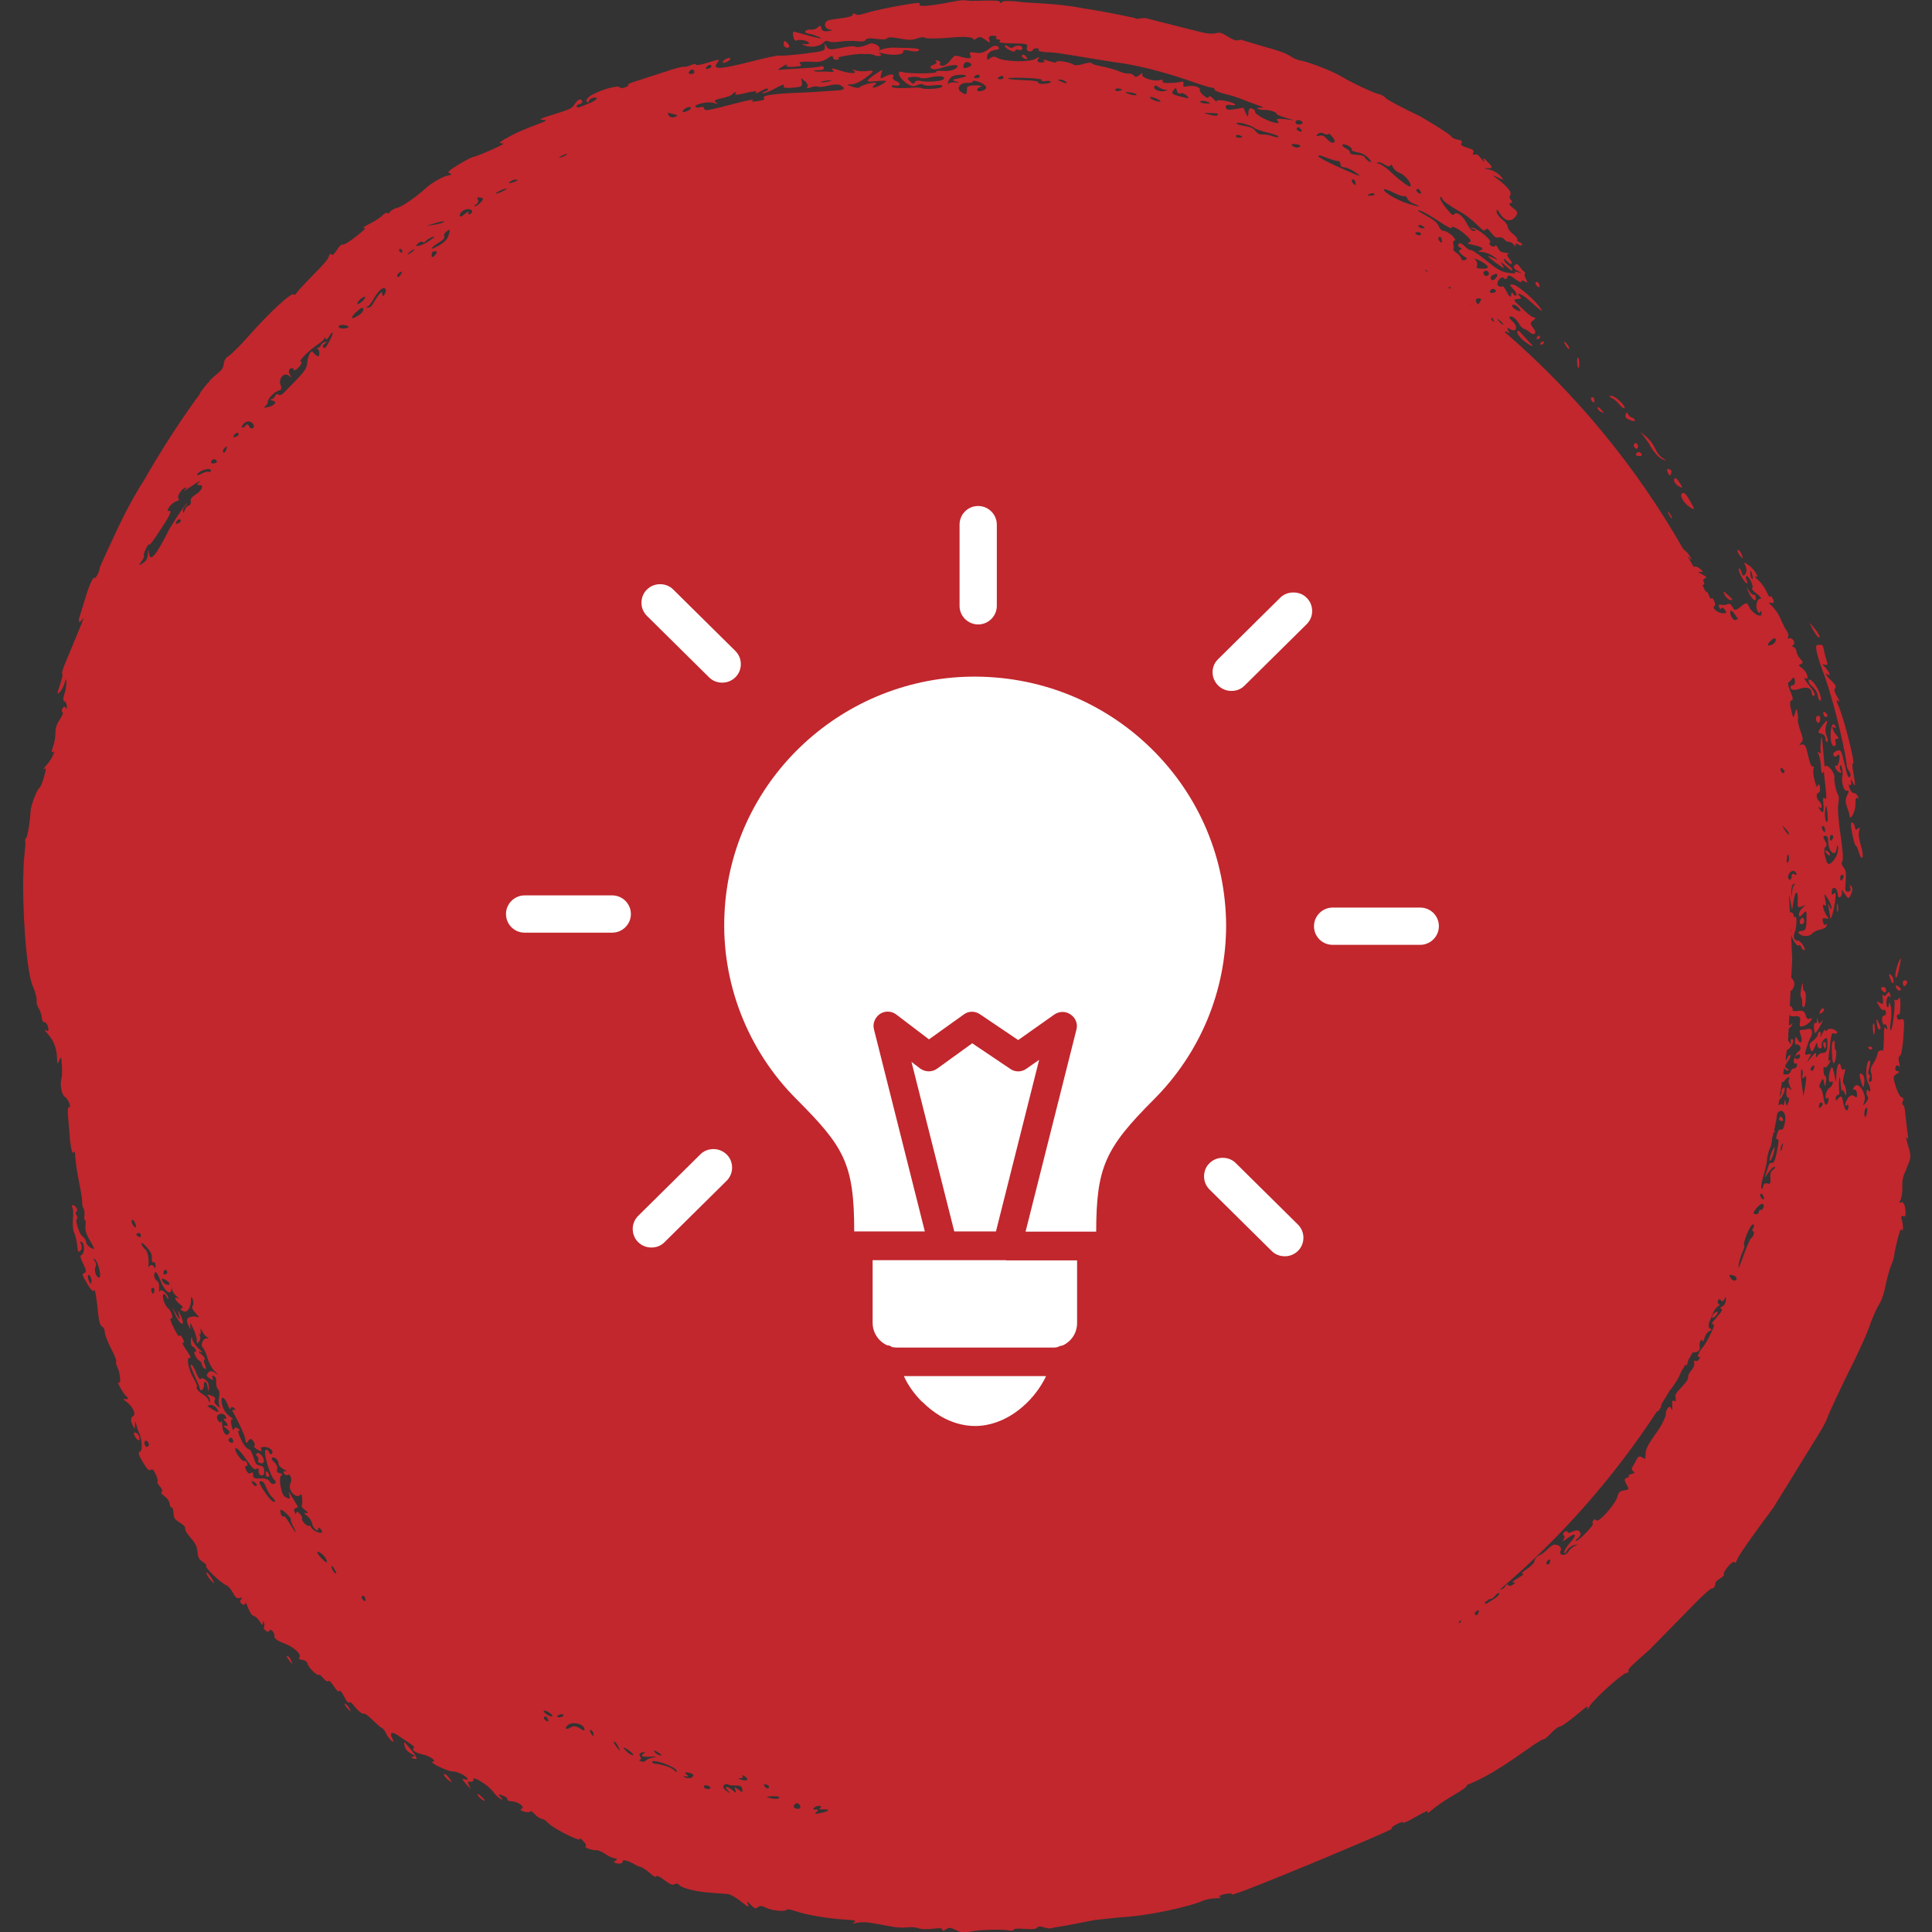 <svg width="84" height="84" viewBox="0 0 84 84" fill="none" xmlns="http://www.w3.org/2000/svg">
<rect x="0" y="0" width="84" height="84" fill="#333333" stroke="none"/>
<g clip-path="url(#clip0_280_4789)">
<path d="M71.13 19.789C71.148 19.813 71.227 19.832 71.301 19.829C71.374 19.826 71.401 19.774 71.358 19.716C71.314 19.659 71.235 19.639 71.186 19.677C71.138 19.712 71.112 19.765 71.13 19.789Z" fill="#C1272D"/>
<path d="M82.328 42.628C82.331 42.551 82.28 42.444 82.214 42.392C82.112 42.31 82.106 42.331 82.179 42.531C82.275 42.797 82.318 42.825 82.328 42.627V42.628Z" fill="#C1272D"/>
<path d="M82.445 42.951C82.483 43.041 82.562 43.092 82.617 43.059C82.674 43.026 82.641 42.951 82.545 42.891C82.421 42.813 82.393 42.83 82.445 42.951Z" fill="#C1272D"/>
<path d="M82.81 42.623C82.75 42.622 82.716 42.694 82.735 42.779C82.758 42.875 82.802 42.905 82.845 42.853C82.96 42.718 82.947 42.625 82.81 42.622V42.623Z" fill="#C1272D"/>
<path d="M82.004 43.063C82.008 42.984 81.959 42.914 81.898 42.913C81.838 42.911 81.784 42.938 81.781 42.971C81.779 43.004 81.829 43.074 81.887 43.12C81.946 43.169 82 43.141 82.003 43.063H82.004Z" fill="#C1272D"/>
<path d="M71.699 19.292C71.836 19.584 72.127 19.919 72.296 19.977C72.475 20.04 72.475 20.034 72.3 19.925C72.18 19.852 72.052 19.695 71.978 19.533C71.877 19.308 71.731 19.117 71.54 18.959L71.311 18.771L71.49 18.998C71.583 19.126 71.675 19.256 71.7 19.29L71.699 19.292Z" fill="#C1272D"/>
<path d="M82.561 42.163C82.62 41.896 82.651 41.676 82.651 41.676C82.568 41.677 82.373 42.309 82.409 42.457C82.439 42.578 82.493 42.475 82.561 42.163Z" fill="#C1272D"/>
<path d="M69.604 17.789C69.528 17.705 69.461 17.677 69.46 17.727C69.46 17.783 69.505 17.848 69.576 17.889C69.758 17.993 69.766 17.968 69.604 17.79V17.789Z" fill="#C1272D"/>
<path d="M68.228 15.139C68.216 15.037 68.035 14.824 67.995 14.866C67.995 14.866 68.03 14.964 68.108 15.071C68.186 15.178 68.236 15.206 68.229 15.139H68.228Z" fill="#C1272D"/>
<path d="M71.059 19.443C71.102 19.502 71.153 19.522 71.188 19.497C71.222 19.47 71.228 19.405 71.203 19.334C71.18 19.268 71.121 19.244 71.074 19.281C71.026 19.318 71.019 19.391 71.059 19.444V19.443Z" fill="#C1272D"/>
<path d="M68.665 15.825C68.666 15.703 68.645 15.579 68.618 15.549C68.592 15.519 68.569 15.596 68.569 15.718C68.569 15.841 68.59 15.964 68.616 15.993C68.642 16.022 68.665 15.946 68.666 15.824L68.665 15.825Z" fill="#C1272D"/>
<path d="M69.325 17.45C69.325 17.383 69.308 17.318 69.282 17.289C69.256 17.26 69.216 17.263 69.184 17.293C69.152 17.322 69.17 17.39 69.227 17.452C69.285 17.515 69.327 17.513 69.327 17.45H69.325Z" fill="#C1272D"/>
<path d="M81.516 44.805C81.522 44.683 81.503 44.541 81.475 44.502C81.446 44.462 81.424 44.537 81.427 44.66C81.434 44.983 81.5 45.094 81.516 44.805Z" fill="#C1272D"/>
<path d="M67.116 14.871C67.099 14.823 67.043 14.835 66.996 14.895C66.941 14.967 66.953 15 67.028 14.985C67.093 14.971 67.134 14.919 67.116 14.871Z" fill="#C1272D"/>
<path d="M70.873 18.263C71.001 18.32 71.093 18.324 71.082 18.271C71.07 18.217 71.011 18.165 70.944 18.15C70.876 18.136 70.805 18.066 70.775 17.989C70.747 17.915 70.707 17.924 70.685 18.008C70.649 18.148 70.666 18.171 70.872 18.264L70.873 18.263Z" fill="#C1272D"/>
<path d="M70.418 17.593C70.507 17.706 70.596 17.774 70.626 17.748C70.718 17.671 70.216 17.196 70.056 17.211C69.944 17.222 69.951 17.246 70.084 17.31C70.186 17.358 70.329 17.48 70.417 17.594L70.418 17.593Z" fill="#C1272D"/>
<path d="M72.529 20.389C72.472 20.376 72.466 20.451 72.517 20.555C72.577 20.683 72.622 20.703 72.65 20.615C72.698 20.467 72.675 20.422 72.528 20.389H72.529Z" fill="#C1272D"/>
<path d="M75.781 24.288C75.781 24.288 75.763 24.181 75.712 24.075C75.66 23.968 75.586 23.891 75.552 23.909C75.519 23.927 75.551 24.027 75.622 24.122C75.693 24.217 75.783 24.287 75.783 24.287L75.781 24.288Z" fill="#C1272D"/>
<path d="M75.105 25.852C74.925 25.686 74.899 25.686 74.978 25.849C75.033 25.964 75.136 26.065 75.214 26.079C75.382 26.111 75.377 26.101 75.105 25.852Z" fill="#C1272D"/>
<path d="M79.028 30.228C79.055 30.377 79.103 30.479 79.141 30.468C79.245 30.437 79.09 29.948 78.849 29.678C78.746 29.553 78.645 29.509 78.636 29.582C78.626 29.661 78.694 29.776 78.793 29.847C78.888 29.919 79.007 30.078 79.028 30.228Z" fill="#C1272D"/>
<path d="M79.053 27.699C79.197 27.788 79.077 27.533 78.844 27.261C78.649 27.032 78.647 27.033 78.802 27.334C78.886 27.499 79.002 27.669 79.053 27.699Z" fill="#C1272D"/>
<path d="M66.935 12.435C66.925 12.365 66.898 12.3 66.868 12.274C66.838 12.246 66.798 12.252 66.769 12.286C66.742 12.319 66.769 12.387 66.837 12.447C66.903 12.507 66.946 12.503 66.935 12.435Z" fill="#C1272D"/>
<path d="M73.464 21.751C73.297 21.463 73.22 21.392 73.133 21.449C73.007 21.532 73.204 21.879 73.473 22.051C73.708 22.199 73.708 22.177 73.463 21.751H73.464Z" fill="#C1272D"/>
<path d="M81.304 45.509C81.215 45.509 81.195 45.543 81.255 45.597C81.304 45.642 81.371 45.642 81.398 45.595C81.424 45.55 81.38 45.509 81.304 45.509Z" fill="#C1272D"/>
<path d="M73.038 21.004C72.955 20.868 72.859 20.768 72.827 20.789C72.723 20.86 72.813 21.048 73.007 21.154C73.162 21.239 73.166 21.213 73.038 21.004Z" fill="#C1272D"/>
<path d="M72.533 22.306C72.567 22.401 72.634 22.504 72.678 22.53C72.722 22.555 72.692 22.471 72.615 22.354C72.524 22.212 72.493 22.195 72.533 22.306Z" fill="#C1272D"/>
<path d="M79.338 30.96C79.283 30.921 79.26 30.958 79.281 31.046C79.304 31.134 79.352 31.19 79.394 31.179C79.437 31.167 79.46 31.132 79.451 31.093C79.44 31.053 79.395 31 79.338 30.96Z" fill="#C1272D"/>
<path d="M79.35 29.451C79.886 30.992 80.3 33.094 80.287 33.234C80.273 33.298 80.316 33.421 80.386 33.516C80.467 33.629 80.485 33.716 80.425 33.78C80.363 33.851 80.312 33.71 80.197 33.222C80.055 32.601 80.038 32.575 79.846 32.65C79.733 32.695 79.676 32.779 79.717 32.843C79.757 32.909 79.825 32.915 79.873 32.859C79.98 32.731 80.012 32.857 79.946 33.144C79.916 33.272 79.864 33.334 79.827 33.289C79.788 33.245 79.778 33.278 79.799 33.365C79.822 33.454 79.895 33.544 79.974 33.581C80.053 33.618 80.08 33.59 80.035 33.515C79.99 33.436 79.978 33.347 80.006 33.289C80.059 33.174 80.145 33.562 80.104 33.739C80.047 33.963 80.158 34.403 80.287 34.379C80.397 34.359 80.399 34.387 80.308 34.583C80.23 34.75 80.229 34.881 80.304 35.082C80.359 35.226 80.41 35.399 80.413 35.447C80.43 35.737 80.678 35.282 80.67 34.974C80.664 34.76 80.7 34.642 80.756 34.696C80.816 34.751 80.823 34.724 80.775 34.623C80.735 34.538 80.648 34.468 80.597 34.478C80.538 34.489 80.462 34.402 80.416 34.272C80.369 34.142 80.373 34.08 80.423 34.124C80.47 34.165 80.497 34.11 80.48 34.004C80.458 33.861 80.478 33.865 80.558 34.02C80.666 34.245 80.69 34.212 80.574 33.55C80.527 33.341 80.526 33.182 80.57 33.186C80.667 33.198 80.169 31.219 79.947 30.725C79.833 30.471 79.825 30.407 79.912 30.472C79.998 30.537 79.989 30.488 79.871 30.285C79.754 30.08 79.732 29.988 79.787 29.918C79.843 29.849 79.794 29.763 79.636 29.608C79.402 29.383 79.315 29.23 79.48 29.333C79.627 29.425 79.519 29.174 79.334 28.994C79.215 28.879 79.218 28.861 79.345 28.902C79.454 28.937 79.479 28.885 79.425 28.737C79.381 28.616 79.328 28.413 79.305 28.274C79.281 28.135 79.235 28.03 79.197 28.034C79.161 28.036 79.075 28.04 79.011 28.042C78.884 28.045 79.009 28.557 79.353 29.454L79.35 29.451Z" fill="#C1272D"/>
<path d="M80.922 47.047C81.007 47.321 81.022 47.327 81.057 47.097C81.077 46.96 81.048 46.792 80.996 46.739C80.843 46.587 80.814 46.707 80.921 47.047H80.922Z" fill="#C1272D"/>
<path d="M80.652 35.983C80.65 35.896 80.597 35.794 80.538 35.762C80.46 35.719 80.458 35.851 80.53 36.237C80.586 36.533 80.653 36.769 80.682 36.764C80.712 36.761 80.772 36.89 80.822 37.068C80.873 37.245 80.937 37.336 80.972 37.28C81.01 37.219 80.985 37.019 80.905 36.752C80.82 36.472 80.795 36.256 80.833 36.125C80.879 35.965 80.867 35.947 80.773 36.034C80.706 36.096 80.653 36.074 80.651 35.983H80.652Z" fill="#C1272D"/>
<path d="M79.034 31.124C78.969 31.142 78.937 31.216 78.959 31.3C78.982 31.387 79.024 31.437 79.066 31.425C79.108 31.414 79.138 31.343 79.141 31.249C79.145 31.157 79.1 31.105 79.034 31.124Z" fill="#C1272D"/>
<path d="M79.367 32.111C79.362 32.196 79.398 32.265 79.442 32.253C79.488 32.241 79.478 32.129 79.421 32.004C79.361 31.873 79.349 31.68 79.394 31.553C79.439 31.425 79.452 31.331 79.424 31.335C79.397 31.338 79.296 31.455 79.193 31.6C79.022 31.842 79.022 31.859 79.193 31.901C79.293 31.925 79.372 32.021 79.368 32.111H79.367Z" fill="#C1272D"/>
<path d="M79.822 31.626C79.81 31.582 79.773 31.53 79.727 31.496C79.629 31.424 79.553 31.902 79.609 32.228C79.632 32.363 79.695 32.455 79.755 32.441C79.814 32.426 79.836 32.343 79.804 32.257C79.775 32.173 79.804 32.107 79.869 32.116C79.966 32.129 79.962 32.099 79.848 31.965C79.682 31.773 79.608 31.527 79.743 31.629C79.801 31.672 79.832 31.671 79.821 31.626H79.822Z" fill="#C1272D"/>
<path d="M44.64 2.494C44.548 2.361 44.435 2.331 44.429 2.438C44.425 2.478 44.484 2.526 44.573 2.559C44.661 2.59 44.689 2.565 44.64 2.494Z" fill="#C1272D"/>
<path d="M44.065 2.049C43.993 2.101 43.913 2.09 43.824 2.018C43.745 1.953 43.69 1.945 43.688 1.996C43.685 2.042 43.789 2.131 43.908 2.185C44.072 2.259 44.134 2.264 44.137 2.2C44.14 2.155 44.214 2.139 44.292 2.167C44.372 2.195 44.445 2.167 44.45 2.107C44.46 1.971 44.224 1.936 44.066 2.049H44.065Z" fill="#C1272D"/>
<path d="M66.956 14.625C66.939 14.577 66.881 14.588 66.837 14.649C66.782 14.721 66.794 14.754 66.869 14.739C66.934 14.726 66.974 14.673 66.956 14.625Z" fill="#C1272D"/>
<path d="M65.967 14.428C65.958 14.499 66.066 14.656 66.214 14.784C66.49 15.023 66.786 15.155 66.539 14.928C66.469 14.851 66.308 14.677 66.19 14.548C66.036 14.361 65.981 14.332 65.967 14.427V14.428Z" fill="#C1272D"/>
<path d="M79.888 39.635C79.915 39.681 79.928 39.588 79.916 39.442C79.903 39.266 79.885 39.234 79.867 39.355C79.851 39.46 79.861 39.588 79.888 39.635Z" fill="#C1272D"/>
<path d="M76.335 25.979C76.322 25.888 76.286 25.84 76.245 25.859C76.206 25.877 76.116 25.798 76.036 25.674C75.925 25.508 75.924 25.526 76.026 25.751C76.17 26.069 76.369 26.216 76.335 25.979Z" fill="#C1272D"/>
<path d="M77.42 48.732C77.546 48.757 77.56 48.717 77.474 48.579C77.441 48.526 77.397 48.534 77.364 48.6C77.335 48.659 77.36 48.721 77.42 48.732Z" fill="#C1272D"/>
<path d="M5.877 62.283C5.805 62.272 5.801 62.346 5.868 62.456C5.934 62.567 6.006 62.636 6.036 62.618C6.133 62.561 6.012 62.303 5.877 62.283Z" fill="#C1272D"/>
<path d="M82.896 50.781C83.076 50.371 83.113 50.296 82.966 49.827C82.882 49.544 82.853 49.387 82.904 49.469C82.975 49.585 82.98 49.525 82.927 49.203C82.901 48.972 82.86 48.606 82.838 48.42C82.828 48.224 82.782 48.046 82.741 48.039C82.697 48.032 82.692 47.962 82.732 47.876C82.77 47.791 82.749 47.717 82.681 47.707C82.613 47.697 82.504 47.496 82.426 47.245C82.299 46.829 82.3 46.8 82.455 46.699C82.607 46.599 82.609 46.589 82.486 46.568C82.412 46.555 82.382 46.477 82.42 46.393C82.46 46.304 82.518 46.291 82.561 46.36C82.607 46.435 82.612 46.382 82.575 46.219C82.529 46.022 82.539 45.946 82.609 45.905C82.668 45.875 82.727 45.503 82.758 45.062C82.808 44.318 82.8 44.274 82.638 44.324C82.539 44.354 82.469 44.3 82.475 44.196C82.48 44.102 82.516 44.063 82.551 44.113C82.589 44.17 82.621 44.007 82.626 43.739C82.631 43.471 82.605 43.323 82.564 43.398C82.528 43.466 82.452 43.508 82.409 43.485C82.365 43.462 82.341 43.468 82.36 43.495C82.425 43.593 82.286 44.804 82.209 44.797C82.173 44.794 82.172 44.614 82.207 44.413C82.241 44.212 82.241 43.899 82.207 43.748C82.167 43.574 82.136 43.543 82.127 43.666C82.12 43.775 82.083 43.823 82.047 43.772C82.011 43.718 82.004 43.575 82.033 43.451C82.061 43.328 82.118 43.274 82.16 43.333C82.203 43.394 82.215 43.358 82.186 43.248C82.153 43.111 82.111 43.104 82.036 43.219C81.979 43.308 81.91 43.325 81.879 43.26C81.849 43.194 81.841 43.266 81.86 43.422C81.89 43.658 81.87 43.687 81.731 43.601C81.57 43.504 81.569 43.507 81.697 43.739C81.766 43.864 81.859 43.947 81.892 43.912C81.931 43.872 81.972 43.908 81.994 44.003C82.013 44.087 81.979 44.158 81.919 44.154C81.85 44.151 81.817 44.24 81.835 44.382C81.85 44.507 81.896 44.583 81.932 44.544C81.968 44.505 82.021 44.558 82.043 44.653C82.073 44.78 82.059 44.794 81.996 44.705C81.927 44.606 81.906 44.713 81.908 45.134C81.91 45.446 81.874 45.683 81.874 45.683C81.731 45.636 81.647 45.697 81.625 45.838C81.611 45.932 81.534 46.107 81.448 46.237C81.343 46.395 81.313 46.522 81.353 46.645C81.42 46.854 81.39 47.053 81.293 47.04C81.249 47.034 81.241 46.962 81.278 46.883C81.316 46.804 81.308 46.732 81.264 46.726C81.215 46.72 81.219 46.597 81.272 46.418C81.322 46.254 81.326 46.116 81.281 46.11C81.139 46.094 81.088 46.846 81.214 47.068C81.28 47.183 81.326 47.333 81.316 47.4C81.305 47.473 81.274 47.481 81.237 47.419C81.201 47.358 81.167 47.375 81.154 47.461C81.142 47.54 81.165 47.639 81.204 47.678C81.25 47.724 81.221 47.822 81.126 47.938C80.994 48.101 80.986 48.095 81.058 47.889C81.172 47.563 80.794 46.997 80.629 47.239C80.543 47.363 80.542 47.399 80.621 47.376C80.683 47.359 80.733 47.438 80.738 47.563C80.745 47.719 80.714 47.746 80.627 47.661C80.561 47.597 80.45 47.615 80.378 47.702C80.228 47.882 80.165 48.172 80.301 48.049C80.349 48.004 80.379 48.043 80.365 48.133C80.324 48.398 80.208 48.288 80.139 47.928C80.087 47.646 80.048 47.615 79.931 47.75C79.829 47.868 79.795 47.869 79.812 47.754C79.825 47.666 79.872 47.598 79.915 47.605C79.958 47.612 79.981 47.532 79.966 47.424C79.95 47.318 79.949 47.098 79.963 46.935C79.981 46.737 80.001 46.79 80.027 47.094C80.048 47.353 80.073 47.498 80.087 47.428C80.099 47.36 80.149 47.396 80.193 47.504C80.264 47.673 80.276 47.669 80.268 47.469C80.262 47.333 80.222 47.193 80.173 47.137C80.119 47.077 80.12 46.926 80.179 46.724C80.237 46.52 80.234 46.435 80.172 46.49C80.119 46.537 80.064 46.505 80.051 46.423C80 46.101 79.87 46.251 79.848 46.652L79.828 47.052L79.744 46.676C79.672 46.354 79.648 46.336 79.573 46.543C79.473 46.826 79.505 47.141 79.625 47.033C79.673 46.99 79.696 47.017 79.684 47.1C79.672 47.175 79.605 47.268 79.539 47.303C79.469 47.339 79.4 47.468 79.379 47.599C79.359 47.73 79.383 47.798 79.432 47.756C79.485 47.711 79.511 47.739 79.498 47.827C79.45 48.139 79.324 48.081 79.283 47.732C79.26 47.535 79.199 47.344 79.15 47.312C79.084 47.269 79.087 47.2 79.163 47.049C79.253 46.87 79.272 46.872 79.308 47.069C79.344 47.264 79.355 47.261 79.389 47.044C79.41 46.899 79.398 46.786 79.36 46.781C79.32 46.776 79.288 46.676 79.282 46.543C79.275 46.41 79.294 46.351 79.326 46.401C79.355 46.448 79.446 46.38 79.519 46.256C79.601 46.118 79.614 46.059 79.553 46.112C79.479 46.177 79.48 46.015 79.558 45.553C79.584 45.189 79.637 44.907 79.678 44.92C79.894 44.986 79.96 44.882 79.768 44.778C79.643 44.709 79.504 44.712 79.446 44.781C79.39 44.849 79.348 44.853 79.352 44.788C79.355 44.722 79.3 44.792 79.227 44.946C79.153 45.099 79.119 45.14 79.15 45.04C79.18 44.942 79.169 44.86 79.125 44.857C79.081 44.853 79.043 44.902 79.04 44.972C79.036 45.039 78.943 45.161 78.834 45.242C78.666 45.361 78.656 45.425 78.708 45.597C78.764 45.77 78.798 45.757 78.912 45.509C78.975 45.342 79.016 45.288 79.015 45.389C79.015 45.495 79.051 45.574 79.119 45.581C79.185 45.588 79.229 45.534 79.204 45.452C79.184 45.375 79.234 45.254 79.313 45.185C79.434 45.081 79.458 45.118 79.456 45.411C79.445 45.742 79.401 45.775 79.184 45.788C79.13 45.792 79.048 45.858 79.006 45.931C78.962 46.009 78.942 45.981 78.958 45.867C78.98 45.726 78.914 45.763 78.734 45.986C78.575 46.185 78.536 46.207 78.63 46.046C78.765 45.815 78.763 45.794 78.612 45.842C78.468 45.887 78.456 45.853 78.529 45.604C78.588 45.438 78.643 45.236 78.707 45.135C78.842 44.907 78.792 44.688 78.615 44.737C78.545 44.756 78.421 44.774 78.346 44.775C78.233 44.778 78.222 44.818 78.288 44.997C78.398 45.291 78.3 45.45 78.162 45.203C78.075 45.046 78.057 45.053 78.047 45.25C78.042 45.377 78.06 45.452 78.097 45.418C78.133 45.386 78.209 45.416 78.252 45.483C78.316 45.581 78.292 45.646 78.155 45.749C78.09 45.798 78.084 45.88 78.054 45.953C78.075 45.922 78.108 45.884 78.161 45.857C78.227 45.822 78.276 45.854 78.265 45.925C78.254 45.996 78.193 46.052 78.133 46.045C78.079 46.039 78.046 46.01 78.041 45.984C78.029 46.026 77.982 46.055 77.985 46.099C77.99 46.213 78.03 46.281 78.073 46.244C78.118 46.206 78.143 46.239 78.13 46.323C78.118 46.401 78.055 46.462 77.996 46.455C77.936 46.448 77.874 46.498 77.864 46.565C77.842 46.709 77.649 46.75 77.53 46.695C77.543 46.604 77.559 46.513 77.571 46.422C77.597 46.481 77.643 46.541 77.699 46.544C77.811 46.547 77.812 46.535 77.702 46.46C77.581 46.377 77.583 46.36 77.745 46.127C77.835 45.997 77.878 45.875 77.837 45.87C77.793 45.865 77.731 45.935 77.695 46.028C77.647 46.158 77.636 46.154 77.651 46.016C77.654 45.997 77.638 46.01 77.638 45.995C77.65 45.888 77.674 45.785 77.686 45.679C77.701 45.669 77.702 45.655 77.716 45.646C77.93 45.516 78.048 45.188 77.904 45.175C77.858 45.17 77.841 45.245 77.865 45.346C77.885 45.444 77.848 45.41 77.771 45.267C77.763 45.25 77.751 45.26 77.741 45.245C77.758 45.075 77.752 44.899 77.766 44.728C77.807 44.69 77.847 44.67 77.877 44.618C77.96 44.473 77.956 44.459 77.861 44.547C77.837 44.569 77.802 44.564 77.775 44.581C77.788 44.414 77.789 44.244 77.8 44.076C77.793 44.149 77.834 44.2 78.004 44.187C78.253 44.167 78.29 44.201 78.26 44.424C78.229 44.646 78.256 44.671 78.44 44.601C78.555 44.557 78.695 44.448 78.739 44.366C78.798 44.26 78.783 44.237 78.691 44.292C78.613 44.336 78.535 44.273 78.503 44.136C78.462 43.969 78.371 43.918 78.172 43.953C78.019 43.978 77.915 43.956 77.937 43.902C77.958 43.849 77.909 43.772 77.828 43.728C77.823 43.726 77.823 43.733 77.818 43.731C77.83 43.51 77.843 43.288 77.852 43.066C77.873 43.056 77.88 43.093 77.907 43.056C78.054 42.851 78.053 42.691 77.903 42.533C77.896 42.526 77.886 42.537 77.879 42.531C77.885 42.246 77.921 41.969 77.921 41.683C77.921 41.521 77.9 41.364 77.897 41.202C77.896 41.189 77.9 41.182 77.896 41.171C77.892 40.905 77.866 40.643 77.856 40.378C77.856 40.411 77.894 40.457 77.874 40.481C77.826 40.541 77.861 40.684 77.969 40.876C78.061 41.041 78.168 41.148 78.203 41.11C78.241 41.066 78.288 41.094 78.319 41.178C78.35 41.262 78.402 41.318 78.448 41.317C78.487 41.317 78.466 41.218 78.4 41.106C78.334 40.993 78.227 40.897 78.171 40.899C78.004 40.902 77.948 40.745 78.035 40.525C78.124 40.298 78.137 39.757 78.051 39.866C78.018 39.907 77.991 39.875 77.986 39.791C77.981 39.713 77.904 39.658 77.819 39.658C77.805 39.403 77.8 39.149 77.781 38.896C77.8 38.966 77.819 39.036 77.836 39.128L77.915 39.577L77.975 39.195C78.052 38.713 78.186 38.67 78.162 39.14C78.147 39.451 78.167 39.484 78.336 39.411C78.521 39.331 78.522 39.334 78.366 39.472C78.28 39.55 78.207 39.688 78.211 39.77C78.216 39.876 78.262 39.876 78.354 39.77C78.548 39.547 78.553 39.553 78.542 40.038C78.534 40.38 78.494 40.466 78.34 40.471C78.234 40.474 78.169 40.514 78.196 40.559C78.288 40.718 78.644 40.748 78.772 40.604C78.849 40.519 79.013 40.436 79.148 40.415C79.283 40.395 79.403 40.318 79.422 40.239C79.443 40.159 79.426 40.141 79.383 40.197C79.342 40.251 79.286 40.201 79.257 40.087C79.219 39.936 79.251 39.893 79.373 39.93C79.518 39.973 79.525 39.956 79.42 39.81C79.274 39.606 79.195 39.218 79.329 39.36C79.397 39.432 79.407 39.369 79.362 39.138C79.302 38.823 79.304 38.821 79.461 39.058C79.551 39.196 79.624 39.373 79.629 39.465C79.633 39.551 79.593 39.525 79.542 39.411C79.467 39.238 79.46 39.248 79.507 39.465C79.531 39.614 79.561 39.807 79.575 39.891C79.585 40.117 79.75 39.547 79.796 39.117C79.826 38.835 79.811 38.78 79.722 38.858C79.643 38.926 79.619 38.894 79.641 38.746C79.677 38.493 79.886 38.594 79.901 38.875C79.908 38.998 79.955 39.045 80.021 38.992C80.078 38.944 80.102 38.824 80.071 38.736C80.04 38.646 80.095 38.695 80.193 38.846C80.358 39.098 80.383 39.102 80.479 38.877C80.557 38.691 80.558 38.602 80.482 38.525C80.419 38.459 80.404 38.481 80.444 38.588C80.484 38.697 80.454 38.76 80.355 38.767C80.222 38.776 80.21 38.726 80.246 38.335C80.275 38.004 80.259 37.847 80.166 37.724C80.063 37.599 80.048 37.531 80.103 37.438C80.149 37.364 80.12 36.943 80.024 36.309C79.933 35.706 79.891 35.17 79.924 34.973C79.954 34.786 79.955 34.616 79.927 34.577C79.826 34.443 79.725 33.884 79.758 33.797C79.782 33.748 79.714 33.583 79.613 33.453C79.512 33.322 79.398 33.254 79.374 33.307C79.344 33.371 79.32 33.304 79.312 33.124C79.298 32.959 79.27 32.641 79.249 32.389C79.203 31.971 79.197 31.961 79.166 32.249C79.147 32.422 79.145 32.61 79.163 32.678C79.179 32.742 79.142 32.762 79.084 32.72C79.017 32.671 79.007 32.694 79.06 32.779C79.109 32.857 79.156 33.09 79.171 33.315C79.189 33.613 79.208 33.68 79.253 33.592C79.283 33.529 79.308 33.546 79.304 33.625C79.314 33.721 79.347 34.014 79.378 34.303C79.422 34.671 79.409 34.795 79.34 34.715C79.271 34.637 79.25 34.702 79.272 34.907C79.319 35.317 79.269 35.414 79.125 35.201C79.035 35.068 79.031 35.047 79.112 35.111C79.243 35.214 79.222 34.944 79.091 34.831C78.963 34.721 78.948 34.491 79.066 34.468C79.117 34.459 79.147 34.348 79.129 34.232C79.106 34.087 79.075 34.064 79.034 34.161C78.986 34.262 78.966 34.183 78.896 33.928C78.84 33.716 78.819 33.501 78.847 33.431C78.88 33.348 78.867 33.313 78.808 33.327C78.753 33.339 78.68 33.161 78.612 32.847C78.522 32.433 78.476 32.351 78.349 32.371C78.215 32.392 78.21 32.383 78.313 32.291C78.406 32.208 78.4 32.102 78.288 31.799C78.213 31.593 78.157 31.366 78.169 31.31C78.183 31.249 78.175 31.111 78.15 30.98C78.113 30.783 78.101 30.787 78.042 31.012C77.98 31.249 77.968 31.238 77.877 30.872C77.81 30.604 77.816 30.47 77.889 30.457C77.97 30.443 77.958 30.336 77.843 30.066C77.757 29.864 77.715 29.685 77.752 29.673C77.79 29.66 77.86 29.594 77.913 29.518C77.976 29.427 78.017 29.451 78.04 29.591C78.059 29.704 78.013 29.797 77.942 29.794C77.868 29.793 77.831 29.854 77.859 29.93C77.886 30.005 78.051 30.016 78.221 29.956C78.554 29.836 78.759 29.903 78.77 30.136C78.777 30.21 78.805 30.265 78.849 30.252C78.955 30.22 78.922 30.134 78.615 29.747C78.469 29.559 78.406 29.444 78.475 29.486C78.681 29.612 78.585 29.228 78.371 29.069C78.179 28.926 78.177 28.921 78.302 28.87C78.407 28.826 78.401 28.783 78.271 28.643C78.184 28.547 78.109 28.403 78.106 28.322C78.102 28.238 78.048 28.156 77.985 28.136C77.897 28.107 77.891 28.088 77.958 28.052C78.089 27.982 77.954 27.711 77.808 27.753C77.729 27.776 77.702 27.751 77.74 27.687C77.775 27.63 77.756 27.524 77.696 27.449C77.638 27.376 77.511 27.13 77.418 26.912C77.335 26.689 77.137 26.44 77.041 26.347C76.882 26.202 76.878 26.183 77.017 26.211C77.129 26.234 77.149 26.183 77.083 26.044C77.031 25.936 76.974 25.885 76.961 25.936C76.946 25.986 76.877 25.892 76.806 25.728C76.737 25.564 76.573 25.335 76.446 25.225C76.325 25.119 76.27 25.047 76.331 25.072C76.525 25.155 76.271 24.739 76.019 24.565C75.819 24.427 75.805 24.433 75.894 24.615C75.95 24.733 75.948 24.882 75.885 24.963C75.808 25.065 75.763 25.046 75.723 24.896C75.693 24.781 75.639 24.701 75.605 24.719C75.569 24.736 75.617 24.891 75.714 25.071C75.872 25.366 76.066 25.491 75.931 25.209C75.892 25.13 75.895 25.064 75.936 25.045C75.973 25.027 76.06 25.13 76.13 25.276C76.201 25.421 76.225 25.555 76.186 25.575C76.147 25.594 76.207 25.678 76.325 25.769C76.549 25.94 76.618 26.034 76.521 26.038C76.389 26.042 76.314 26.357 76.401 26.536C76.458 26.655 76.51 26.683 76.53 26.607C76.554 26.522 76.573 26.54 76.59 26.661C76.625 26.918 76.168 26.669 76.039 26.365C75.962 26.186 75.907 26.187 75.686 26.375C75.472 26.555 75.407 26.559 75.329 26.396C75.274 26.282 75.185 26.227 75.119 26.265C75.054 26.305 74.934 26.317 74.84 26.294C74.735 26.27 74.701 26.31 74.745 26.401C74.781 26.476 74.828 26.499 74.842 26.448C74.859 26.391 74.922 26.418 74.993 26.51C75.088 26.634 75.065 26.668 74.896 26.663C74.675 26.656 74.403 26.414 74.543 26.348C74.587 26.328 74.579 26.231 74.524 26.117C74.469 26.003 74.419 25.963 74.402 26.021C74.386 26.075 74.335 25.999 74.287 25.852C74.245 25.722 74.197 25.725 74.148 25.707C74.102 25.614 74.06 25.52 74.013 25.428C74.025 25.425 74.018 25.456 74.034 25.449C74.101 25.415 74.123 25.345 74.079 25.3C74.033 25.253 74.048 25.191 74.114 25.156C74.223 25.101 74.215 25.087 74.01 24.974C73.794 24.857 73.793 24.854 73.955 24.868C74.066 24.879 74.039 24.822 73.873 24.698C73.766 24.619 73.693 24.626 73.635 24.642C73.553 24.491 73.463 24.345 73.38 24.195C73.395 24.208 73.376 24.18 73.392 24.197C73.587 24.392 73.59 24.391 73.45 24.15C73.383 24.035 73.28 23.951 73.187 23.877C71.147 20.296 68.512 17.107 65.414 14.429C65.459 14.422 65.505 14.398 65.552 14.44C65.648 14.527 65.656 14.512 65.583 14.383C65.505 14.242 65.522 14.228 65.669 14.316C65.94 14.474 66.017 14.197 65.761 13.973C65.633 13.861 65.591 13.777 65.656 13.763C65.772 13.736 65.937 13.879 66.077 14.126C66.121 14.204 66.21 14.284 66.272 14.301C66.335 14.319 66.439 14.382 66.501 14.438C66.712 14.629 66.847 14.482 66.662 14.26C66.523 14.094 66.522 14.012 66.657 13.933C66.76 13.873 66.777 13.816 66.697 13.8C66.569 13.776 66.428 13.66 65.904 13.142C65.805 13.043 65.824 13.007 65.985 13.001C66.134 12.995 66.164 12.962 66.082 12.886C65.85 12.676 66.17 12.78 66.41 12.993C67.076 13.584 67.094 13.598 66.989 13.417C66.814 13.131 65.992 12.372 65.764 12.372C65.624 12.359 65.63 12.405 65.787 12.559C65.902 12.67 65.956 12.809 65.927 12.844C65.898 12.879 65.835 12.848 65.793 12.778C65.747 12.698 65.708 12.708 65.706 12.791C65.694 12.983 65.614 12.905 65.472 12.623C65.41 12.493 65.339 12.419 65.312 12.453C65.283 12.488 65.213 12.477 65.146 12.428C65.082 12.38 65.094 12.261 65.173 12.161C65.252 12.06 65.353 12.033 65.398 12.1C65.443 12.163 65.504 12.146 65.53 12.062C65.57 11.938 65.639 11.951 65.874 12.127C66.038 12.251 66.158 12.303 66.146 12.247C66.134 12.191 66.202 12.18 66.29 12.235C66.421 12.313 66.433 12.295 66.349 12.142C66.299 12.041 66.265 11.94 66.294 11.916C66.328 11.89 66.313 11.845 66.26 11.806C66.21 11.769 66.122 11.669 66.06 11.581C65.982 11.469 65.92 11.457 65.854 11.539C65.783 11.627 65.818 11.687 65.993 11.78C66.193 11.886 66.194 11.893 65.996 11.835C65.873 11.797 65.817 11.803 65.873 11.847C65.931 11.89 65.805 11.899 65.6 11.868C65.271 11.819 65.143 11.748 64.606 11.317C64.263 11.041 63.97 10.844 63.949 10.873C63.928 10.902 63.816 10.832 63.699 10.72C63.55 10.576 63.464 10.544 63.415 10.615C63.377 10.672 63.409 10.74 63.487 10.768C63.567 10.795 63.567 10.836 63.487 10.861C63.365 10.898 63.463 11.029 63.746 11.206C63.794 11.236 63.771 11.281 63.692 11.306C63.596 11.338 63.543 11.311 63.522 11.221C63.506 11.152 63.409 11.042 63.321 10.992C63.234 10.94 63.169 10.861 63.19 10.828C63.21 10.79 63.209 10.697 63.186 10.614C63.164 10.531 63.191 10.463 63.248 10.458C63.305 10.453 63.245 10.348 63.116 10.223C62.981 10.11 62.812 10.025 62.751 10.033C62.687 10.041 62.601 9.955 62.554 9.838C62.493 9.686 62.341 9.558 61.992 9.367C61.667 9.191 61.577 9.12 61.711 9.148C61.821 9.17 62.187 9.373 62.531 9.603C62.911 9.856 63.136 9.974 63.113 9.905C63.074 9.77 63.447 9.946 63.784 10.265C63.951 10.414 63.982 10.499 63.885 10.533C63.757 10.577 63.772 10.588 64.054 10.65C64.447 10.736 64.548 10.814 64.365 10.886C64.229 10.94 64.231 10.943 64.474 10.963C64.604 10.974 64.83 11.066 64.947 11.156C65.16 11.319 65.156 11.322 64.892 11.203C64.604 11.073 64.636 11.126 65.014 11.409C65.403 11.7 65.45 11.716 65.312 11.506C65.212 11.354 65.249 11.37 65.482 11.577C65.649 11.724 65.772 11.801 65.761 11.748C65.751 11.694 65.672 11.601 65.577 11.529C65.482 11.458 65.401 11.356 65.386 11.291C65.371 11.226 65.427 11.252 65.518 11.353C65.608 11.453 65.693 11.501 65.721 11.467C65.748 11.432 65.702 11.335 65.61 11.233C65.519 11.131 65.506 11.049 65.582 11.037C65.65 11.027 65.596 11.005 65.465 10.993C65.277 10.975 65.2 10.929 65.134 10.797C65.071 10.668 65.035 10.643 64.995 10.698C64.964 10.74 64.891 10.733 64.822 10.681C64.752 10.63 64.736 10.571 64.785 10.541C64.904 10.469 64.265 9.938 64.02 9.904C63.875 9.885 63.879 9.896 64.038 9.955C64.184 10.008 64.2 10.034 64.097 10.041C63.992 10.048 63.907 9.963 63.779 9.727C63.579 9.331 63.311 9.185 63.228 9.313C63.175 9.391 63.118 9.347 62.868 9.041C62.699 8.832 62.589 8.639 62.616 8.596C62.652 8.538 62.676 8.553 62.712 8.655C62.741 8.736 63.022 8.941 63.414 9.168C63.791 9.363 64.144 9.699 64.284 9.83C64.463 10.019 64.537 10.058 64.589 9.986C64.643 9.911 64.696 9.94 64.839 10.126C64.984 10.312 65.053 10.354 65.164 10.322C65.247 10.299 65.344 10.332 65.397 10.402C65.451 10.473 65.534 10.519 65.606 10.516C65.67 10.512 65.771 10.573 65.829 10.649C65.891 10.734 65.919 10.736 65.899 10.656C65.883 10.586 65.928 10.57 65.995 10.619C66.069 10.674 66.144 10.688 66.172 10.652C66.199 10.616 66.156 10.566 66.07 10.534C65.984 10.501 65.941 10.451 65.969 10.415C65.995 10.381 65.908 10.27 65.785 10.178C65.663 10.086 65.553 9.937 65.553 9.862C65.553 9.782 65.447 9.643 65.313 9.541C65.178 9.44 65.072 9.294 65.071 9.205C65.069 9.072 65.089 9.082 65.2 9.264C65.403 9.598 65.666 9.672 65.861 9.451C66.016 9.275 66.005 9.21 65.795 9.054C65.62 8.923 65.585 8.855 65.68 8.826C65.753 8.805 65.76 8.745 65.697 8.697C65.633 8.65 65.616 8.553 65.661 8.491C65.748 8.369 65.566 8.133 65.124 7.796C64.857 7.595 64.857 7.591 65.137 7.721C65.399 7.843 65.41 7.837 65.235 7.649C65.125 7.528 64.92 7.403 64.748 7.374C64.48 7.318 64.475 7.313 64.703 7.314C64.91 7.315 64.911 7.276 64.705 7.064C64.499 6.851 64.468 6.836 64.513 6.963C64.556 7.086 64.536 7.074 64.402 6.899C64.267 6.723 64.212 6.691 64.115 6.723C64.041 6.748 64.017 6.716 64.053 6.642C64.1 6.543 64.048 6.499 63.794 6.421C63.54 6.344 63.489 6.303 63.541 6.218C63.592 6.134 63.555 6.103 63.368 6.07C63.233 6.046 63.114 5.983 63.09 5.923C63.067 5.866 62.467 5.476 61.757 5.064C61.016 4.71 60.338 4.356 60.261 4.272C60.18 4.184 60.052 4.109 59.955 4.092C59.757 4.059 58.778 3.602 58.39 3.363C57.862 3.041 56.765 2.659 56.561 2.636C56.454 2.628 56.236 2.536 56.098 2.441C55.922 2.32 55.569 2.189 55.022 2.046C54.565 1.91 54.171 1.794 54.085 1.769C54.016 1.728 53.91 1.718 53.839 1.747C53.753 1.782 53.616 1.735 53.388 1.594C53.089 1.409 53.039 1.396 52.833 1.45C52.712 1.481 52.423 1.456 52.206 1.393C51.987 1.339 51.73 1.276 51.644 1.254C51.34 1.177 49.998 0.836 49.88 0.806C49.843 0.779 49.698 0.779 49.578 0.803C49.459 0.827 49.354 0.82 49.36 0.788C49.36 0.788 48.346 0.556 47.104 0.363C45.867 0.117 44.555 0.137 44.232 0.068C43.864 0.029 43.61 0.036 43.563 0.088C43.511 0.145 43.484 0.145 43.475 0.088C43.466 0.031 43.243 0.011 42.777 0.028C42.406 0.041 42.045 0.037 41.989 0.018C41.931 -0.01 41.676 0.024 41.419 0.074C40.476 0.26 39.897 0.311 39.977 0.193C40.042 0.101 39.916 0.107 39.152 0.239C38.659 0.324 38.044 0.456 37.788 0.528C37.43 0.639 37.295 0.679 37.195 0.619C37.092 0.561 37.068 0.565 37.077 0.64C37.084 0.7 36.874 0.758 36.494 0.803C35.971 0.865 35.895 0.897 35.87 1.061C35.856 1.163 35.943 1.264 36.062 1.279C36.225 1.303 36.211 1.321 36.008 1.353C35.826 1.38 35.727 1.338 35.711 1.227C35.691 1.1 35.654 1.09 35.56 1.185C35.488 1.257 35.362 1.301 35.264 1.288C35.165 1.275 35.058 1.301 35.018 1.349C34.977 1.396 35.035 1.446 35.148 1.462C35.261 1.478 35.465 1.543 35.602 1.606C35.786 1.692 35.726 1.691 35.363 1.604C35.108 1.535 34.786 1.447 34.659 1.412C34.479 1.348 34.452 1.377 34.49 1.584C34.514 1.717 34.581 1.801 34.634 1.764C34.745 1.687 35.162 1.773 35.177 1.878C35.184 1.915 35.099 1.933 34.986 1.918C34.834 1.899 34.839 1.915 35.003 1.981C35.258 2.083 35.644 2.019 35.804 1.85C35.88 1.77 35.948 1.755 36.026 1.801C36.088 1.838 36.307 1.842 36.523 1.809C36.738 1.777 37.059 1.767 37.248 1.789C37.485 1.815 37.6 1.799 37.633 1.736C37.664 1.669 37.803 1.647 38.103 1.689C38.401 1.727 38.541 1.718 38.575 1.661C38.605 1.608 38.797 1.613 39.112 1.674C39.49 1.747 39.658 1.747 39.864 1.674C40.032 1.613 40.166 1.604 40.228 1.647C40.283 1.688 40.748 1.682 41.319 1.637C42.03 1.564 42.315 1.633 42.314 1.687C42.314 1.741 42.371 1.735 42.46 1.671C42.586 1.582 42.644 1.59 42.838 1.727C43.06 1.885 43.063 1.885 43.008 1.716C42.97 1.601 43.027 1.547 43.183 1.554C43.308 1.56 43.371 1.598 43.32 1.635C43.267 1.674 43.302 1.71 43.394 1.715C43.487 1.719 43.517 1.758 43.46 1.801C43.391 1.854 43.58 1.881 44.027 1.886C44.645 1.893 44.695 1.908 44.648 2.061C44.621 2.15 44.67 2.231 44.75 2.236C44.843 2.241 44.906 2.215 44.91 2.169C44.913 2.126 44.984 2.097 45.077 2.102C45.168 2.107 45.199 2.139 45.147 2.177C45.098 2.215 45.279 2.258 45.553 2.275C45.83 2.248 47.135 2.502 48.464 2.705C49.803 2.867 51.241 3.348 51.71 3.507C52.171 3.674 52.62 3.814 52.694 3.812C52.765 3.809 52.818 3.848 52.806 3.891C52.791 3.942 53.026 4.031 53.411 4.122C53.751 4.205 54.089 4.35 54.164 4.38C54.246 4.41 54.463 4.492 54.663 4.566C54.951 4.662 54.975 4.685 54.783 4.682C54.656 4.681 54.616 4.706 54.7 4.736C54.785 4.767 54.91 4.788 54.974 4.781C55.142 4.761 55.519 4.877 55.496 4.939C55.484 4.97 55.657 5.049 55.875 5.114L56.276 5.233L55.849 5.18C55.555 5.144 55.462 5.168 55.545 5.258C55.632 5.35 55.591 5.371 55.399 5.327C55.059 5.253 54.53 4.948 54.565 4.847C54.579 4.808 54.519 4.749 54.433 4.718C54.332 4.681 54.277 4.754 54.277 4.922C54.275 5.093 54.24 5.096 54.17 4.932L54.063 4.681L53.704 4.743C53.406 4.795 53.339 4.783 53.294 4.674C53.263 4.597 53.338 4.543 53.471 4.559C53.857 4.63 53.749 4.481 53.289 4.387C53.02 4.337 52.864 4.345 52.898 4.408C52.929 4.466 52.874 4.425 52.77 4.312C52.656 4.189 52.574 4.149 52.557 4.206C52.536 4.282 52.492 4.272 52.337 4.157C52.233 4.08 52.155 3.965 52.169 3.911C52.203 3.788 51.882 3.695 51.615 3.753C51.463 3.785 51.426 3.763 51.453 3.654C51.474 3.573 51.433 3.53 51.36 3.555C51.291 3.579 51.066 3.603 50.879 3.608C50.597 3.614 50.532 3.597 50.549 3.524C50.562 3.465 50.524 3.448 50.444 3.477C50.215 3.564 49.655 3.393 49.668 3.267C49.683 3.157 49.665 3.156 49.536 3.266C49.429 3.356 49.363 3.362 49.301 3.287C49.249 3.225 49.151 3.189 49.063 3.2C48.984 3.21 48.786 3.162 48.644 3.097C48.495 3.03 48.163 2.936 47.909 2.889C47.654 2.842 47.45 2.775 47.456 2.74C47.46 2.705 47.303 2.723 47.113 2.779C46.922 2.836 46.73 2.854 46.692 2.819C46.568 2.709 45.941 2.603 45.933 2.691C45.928 2.737 45.822 2.725 45.616 2.657C45.395 2.584 45.333 2.579 45.398 2.642C45.446 2.688 45.382 2.724 45.262 2.717C45.121 2.71 45.071 2.658 45.13 2.578C45.222 2.454 45.218 2.454 45 2.567C44.722 2.711 43.668 2.681 43.38 2.523C43.238 2.442 43.171 2.444 43.054 2.53C42.936 2.615 42.909 2.606 42.911 2.486C42.916 2.313 43.074 2.188 43.332 2.159C43.442 2.147 43.465 2.095 43.391 2.03C43.297 1.95 43.193 1.975 42.989 2.132C42.785 2.288 42.64 2.327 42.413 2.289C42.168 2.247 42.126 2.269 42.19 2.399C42.272 2.57 42.108 2.564 41.73 2.456C41.503 2.394 41.501 2.394 41.277 2.677C41.183 2.795 41.033 2.88 40.952 2.86C40.862 2.837 40.83 2.794 40.874 2.751C40.912 2.713 40.864 2.658 40.773 2.634C40.666 2.607 40.638 2.621 40.699 2.668C40.754 2.711 40.702 2.778 40.583 2.817C40.464 2.856 40.419 2.926 40.483 2.972C40.569 3.036 40.701 3.025 41.013 2.927C41.505 2.773 41.804 2.811 41.531 2.989C41.415 3.066 41.211 3.101 40.987 3.083C40.792 3.068 40.666 3.084 40.713 3.119C40.826 3.203 39.487 3.217 39.256 3.136C38.955 3.029 39.065 3.375 39.398 3.608C39.61 3.755 39.712 3.777 39.862 3.705C39.991 3.643 40.09 3.637 40.156 3.687C40.208 3.727 40.423 3.737 40.614 3.71C40.833 3.677 40.973 3.693 40.975 3.748C40.975 3.8 40.788 3.848 40.538 3.861C40.29 3.873 40.099 3.863 40.098 3.838C40.098 3.838 39.978 3.8 39.847 3.807C39.129 3.848 38.776 3.833 38.77 3.763C38.766 3.718 38.825 3.695 38.899 3.715C39.139 3.777 39.207 3.613 38.973 3.53C38.851 3.487 38.789 3.408 38.828 3.345C38.918 3.205 38.694 3.206 38.437 3.349C38.283 3.435 38.262 3.417 38.308 3.241L38.364 3.03L38.063 3.219C37.598 3.544 37.611 3.583 38.127 3.525C38.599 3.494 38.606 3.498 38.373 3.649C38.094 3.824 37.783 3.878 38.03 3.689C38.16 3.602 38.123 3.57 37.846 3.618C37.657 3.652 37.461 3.723 37.411 3.775C37.352 3.835 37.215 3.831 37.038 3.766C36.801 3.68 36.794 3.664 36.996 3.669C37.142 3.673 37.377 3.57 37.598 3.408C38.029 3.092 38.049 3.037 37.693 3.089C37.545 3.11 37.332 3.101 37.214 3.065C37.042 3.013 37.023 3.016 37.116 3.076C37.333 3.219 36.917 3.205 36.489 3.056C36.213 2.962 36.112 2.953 36.192 3.034C36.276 3.12 36.254 3.145 36.114 3.126C36.013 3.112 35.821 3.106 35.715 3.114C35.609 3.122 35.46 3.11 35.405 3.089C35.344 3.066 35.415 3.05 35.568 3.053C35.753 3.055 35.832 3.022 35.82 2.945C35.81 2.885 35.752 2.857 35.695 2.884C35.635 2.912 35.283 2.948 34.9 2.968C34.515 2.992 34.121 3.017 34.012 3.024C33.768 3.065 33.767 3.048 34.058 2.871C34.184 2.796 34.254 2.778 34.206 2.832C34.151 2.896 34.264 2.923 34.508 2.906C34.815 2.886 34.876 2.859 34.795 2.782C34.691 2.686 34.876 2.661 35.486 2.692C35.638 2.7 35.827 2.643 35.967 2.548C36.178 2.405 36.202 2.401 36.217 2.506C36.226 2.573 36.3 2.612 36.392 2.597C36.482 2.584 36.506 2.547 36.447 2.512C36.371 2.468 37.382 2.315 37.539 2.347C37.573 2.347 37.644 2.347 37.724 2.347C37.806 2.338 37.912 2.359 37.989 2.392C38.182 2.474 38.397 2.438 38.266 2.347C38.18 2.287 38.208 2.278 38.365 2.318C38.772 2.42 39.272 2.39 39.264 2.264C39.258 2.171 39.326 2.158 39.559 2.207C39.76 2.251 39.891 2.245 39.951 2.192C40.017 2.134 39.887 2.1 39.56 2.09C39.344 2.084 39.039 2.074 38.867 2.07C38.696 2.064 38.457 2.101 38.334 2.151C38.216 2.199 38.157 2.212 38.21 2.176C38.371 2.067 38.012 1.825 37.802 1.903C37.535 2.029 37.255 2.08 37.159 2.022C37.115 1.994 36.843 2.022 36.555 2.082C36.115 2.174 36.019 2.165 35.946 2.032L35.859 1.874L35.863 2.049C35.865 2.216 35.82 2.229 34.944 2.336C34.437 2.397 33.973 2.434 33.913 2.417C33.851 2.386 33.293 2.517 32.661 2.674C31.31 3.019 30.956 3.04 31.18 2.743C31.317 2.56 31.297 2.559 30.803 2.716C30.504 2.812 30.272 2.853 30.26 2.811C30.248 2.771 30.145 2.782 30.03 2.836C29.915 2.89 29.775 2.916 29.723 2.905C29.668 2.89 29.303 2.987 28.916 3.12C28.527 3.246 27.982 3.423 27.709 3.512C27.436 3.592 27.253 3.673 27.304 3.689C27.357 3.705 27.304 3.754 27.185 3.797C27.068 3.841 26.956 3.838 26.938 3.793C26.906 3.707 26.26 3.842 25.744 4.122C25.564 4.223 25.466 4.338 25.506 4.404C25.547 4.476 25.584 4.472 25.604 4.395C25.622 4.327 25.701 4.264 25.782 4.253C26.056 4.212 25.974 4.344 25.642 4.482C25.119 4.698 25.105 4.703 25.072 4.628C25.052 4.588 25.11 4.541 25.197 4.525C25.282 4.511 25.337 4.451 25.312 4.396C25.251 4.258 25.116 4.319 24.971 4.552C24.871 4.711 24.776 4.755 24.122 4.959C23.45 5.169 23.402 5.193 23.611 5.21C23.809 5.225 23.781 5.251 23.41 5.387C23.172 5.481 22.659 5.669 22.28 5.865C21.726 6.166 21.642 6.23 21.806 6.229C21.972 6.229 21.896 6.276 21.363 6.516C21.016 6.67 20.663 6.811 20.597 6.817C20.528 6.824 20.237 6.973 19.939 7.155C19.495 7.427 19.431 7.49 19.556 7.536C19.664 7.576 19.645 7.602 19.485 7.631C19.278 7.655 18.741 7.963 18.498 8.196C18.073 8.578 17.471 8.992 17.273 9.036C17.154 9.062 17.01 9.14 16.963 9.204C16.91 9.275 16.855 9.299 16.829 9.263C16.805 9.232 16.712 9.279 16.635 9.361C16.552 9.449 16.314 9.606 16.096 9.716C15.821 9.855 15.744 9.914 15.839 9.915C15.931 9.917 15.808 10.014 15.49 10.276C15.228 10.482 14.973 10.642 14.917 10.631C14.847 10.618 14.761 10.694 14.643 10.873C14.517 11.066 14.455 11.115 14.407 11.062C14.367 11.018 14.328 11.042 14.305 11.125C14.263 11.283 14.178 11.379 13.469 12.106C13.194 12.39 12.927 12.676 12.894 12.739C12.857 12.808 12.811 12.835 12.779 12.802C12.677 12.699 11.781 13.516 10.807 14.614C10.441 15.034 10.049 15.407 9.949 15.475C9.812 15.56 9.754 15.652 9.73 15.82C9.704 16.003 9.641 16.095 9.424 16.27C9.27 16.392 9.135 16.53 9.135 16.53L9.086 16.602C8.935 16.748 8.624 17.165 8.676 17.149C8.676 17.149 7.506 18.693 6.299 20.819C5.634 21.846 5.173 22.849 4.839 23.57C4.5 24.288 4.318 24.721 4.318 24.721C4.351 24.703 4.318 24.817 4.25 24.961C4.181 25.105 4.108 25.179 4.095 25.119C4.087 25.052 3.93 25.308 3.769 25.812C3.628 26.273 3.488 26.725 3.456 26.83C3.42 26.936 3.414 27.027 3.443 27.039C3.474 27.051 3.541 26.991 3.605 26.896C3.704 26.749 3.529 27.171 2.811 28.891C2.719 29.112 2.674 29.299 2.71 29.31C2.744 29.32 2.684 29.526 2.605 29.783C2.472 30.174 2.472 30.22 2.596 30.095C2.677 30.015 2.774 29.834 2.81 29.697C2.867 29.484 2.878 29.481 2.885 29.679C2.89 29.805 2.848 30.039 2.795 30.188C2.737 30.351 2.737 30.474 2.798 30.492C2.855 30.509 2.902 30.602 2.905 30.71C2.908 30.825 2.889 30.852 2.857 30.779C2.827 30.713 2.764 30.721 2.719 30.798C2.674 30.875 2.672 30.948 2.715 30.96C2.763 30.973 2.719 31.099 2.601 31.28C2.457 31.502 2.407 31.661 2.408 31.896C2.408 32.075 2.361 32.334 2.298 32.492C2.24 32.639 2.229 32.74 2.276 32.703C2.456 32.56 2.263 32.998 2.036 33.25C1.896 33.406 1.846 33.486 1.92 33.433C2.028 33.36 2.008 33.427 1.915 33.777C1.847 34.021 1.756 34.238 1.709 34.262C1.612 34.311 1.334 35.039 1.328 35.264C1.316 35.665 1.186 36.447 1.132 36.441C1.1 36.436 1.084 36.515 1.099 36.612C1.13 36.712 1.023 37.292 1.018 37.912C0.958 39.33 1.136 42.377 1.456 42.942C1.548 43.173 1.612 43.438 1.593 43.514C1.575 43.589 1.616 43.74 1.681 43.837C1.746 43.934 1.809 44.119 1.815 44.234C1.821 44.358 1.871 44.449 1.931 44.444C1.99 44.441 2.06 44.537 2.089 44.658C2.126 44.814 2.104 44.855 2.01 44.803C1.918 44.75 1.926 44.782 2.038 44.908C2.36 45.258 2.462 45.593 2.478 45.971C2.485 46.278 2.497 46.296 2.575 46.106C2.654 45.916 2.667 45.942 2.691 46.323C2.707 46.567 2.696 46.828 2.668 46.919C2.595 47.151 2.687 47.616 2.822 47.69C2.963 47.769 3.122 48.175 2.998 48.142C2.949 48.129 2.932 48.317 2.962 48.576C2.982 48.822 3.023 49.309 3.051 49.633C3.108 50.058 3.156 50.19 3.196 50.103C3.239 50.011 3.261 50.081 3.28 50.374C3.294 50.591 3.367 51.061 3.443 51.422C3.518 51.782 3.577 52.163 3.572 52.269C3.568 52.382 3.592 52.496 3.631 52.54C3.666 52.58 3.685 52.725 3.671 52.841C3.656 52.958 3.668 53.058 3.695 53.051C3.722 53.043 3.732 53.152 3.717 53.285C3.691 53.471 3.741 53.649 3.918 53.949C4.135 54.332 4.137 54.352 3.952 54.255C3.843 54.197 3.75 54.085 3.745 54.006C3.74 53.928 3.674 53.82 3.6 53.769C3.438 53.675 3.255 53.019 3.343 52.993C3.382 52.982 3.376 52.919 3.327 52.837C3.281 52.761 3.28 52.688 3.323 52.676C3.366 52.664 3.365 52.591 3.321 52.515C3.276 52.441 3.202 52.387 3.158 52.399C3.114 52.411 3.11 52.46 3.147 52.507C3.184 52.553 3.195 52.775 3.172 52.993C3.149 53.212 3.172 53.485 3.223 53.59C3.265 53.697 3.34 53.937 3.354 54.13C3.381 54.434 3.401 54.468 3.496 54.38C3.556 54.325 3.569 54.196 3.523 54.1C3.476 54.001 3.49 53.955 3.553 53.996C3.693 54.086 3.684 54.514 3.541 54.563C3.469 54.587 3.491 54.696 3.618 54.95C3.752 55.219 3.767 55.312 3.68 55.344C3.55 55.391 3.554 55.406 3.828 55.875C3.94 56.068 4.056 56.179 4.076 56.117C4.123 55.978 4.193 56.355 4.264 57.088C4.294 57.416 4.355 57.638 4.433 57.673C4.509 57.715 4.551 57.803 4.558 57.936C4.565 58.044 4.694 58.375 4.84 58.656C4.985 58.936 5.083 59.185 5.054 59.199C5.023 59.213 5.047 59.325 5.11 59.453C5.226 59.694 5.267 60.2 5.162 60.116C5.036 60.015 5.339 60.562 5.485 60.7C5.602 60.81 5.6 60.844 5.475 60.831C5.325 60.813 5.328 60.826 5.499 60.947C5.77 61.151 5.942 61.5 5.776 61.581C5.688 61.624 5.677 61.765 5.75 61.924C5.857 62.158 5.872 62.163 5.871 61.956C5.869 61.749 5.877 61.75 5.93 61.96C5.962 62.088 6.01 62.232 6.032 62.27C6.167 62.503 6.21 63.058 6.096 63.102C5.991 63.14 6.017 63.249 6.208 63.569C6.391 63.875 6.482 63.965 6.551 63.907C6.617 63.852 6.682 63.911 6.771 64.102C6.84 64.249 6.875 64.391 6.845 64.41C6.816 64.428 6.866 64.531 6.953 64.628C7.038 64.725 7.078 64.835 7.039 64.862C6.98 64.9 7.005 64.943 7.143 65.045C7.268 65.136 7.347 65.232 7.372 65.377C7.396 65.499 7.437 65.569 7.469 65.546C7.498 65.526 7.533 65.633 7.542 65.772C7.559 66.009 7.588 66.055 7.819 66.201C7.997 66.314 8.069 66.395 8.05 66.465C8.034 66.521 8.142 66.7 8.294 66.869C8.491 67.087 8.572 67.255 8.587 67.473C8.602 67.707 8.655 67.807 8.813 67.906C8.931 67.979 8.993 68.055 8.96 68.081C8.888 68.14 9.617 68.85 9.865 68.935C9.93 68.963 10.044 69.103 10.123 69.249C10.233 69.454 10.298 69.507 10.413 69.481C10.553 69.449 10.556 69.453 10.471 69.549C10.421 69.605 10.444 69.692 10.523 69.742C10.607 69.795 10.665 69.774 10.662 69.694C10.66 69.62 10.715 69.711 10.781 69.892C10.859 70.106 10.951 70.241 11.032 70.258C11.102 70.273 11.22 70.381 11.3 70.507C11.407 70.674 11.439 70.688 11.431 70.561C11.425 70.465 11.443 70.458 11.472 70.544C11.503 70.635 11.504 70.714 11.475 70.743C11.445 70.771 11.475 70.833 11.55 70.897C11.619 70.957 11.689 70.959 11.708 70.903C11.727 70.845 11.788 70.851 11.847 70.915C11.906 70.978 11.943 71.08 11.932 71.147C11.924 71.226 12.034 71.333 12.336 71.442C12.772 71.599 13.137 71.938 13.013 72.071C12.963 72.122 12.998 72.15 13.142 72.169C13.274 72.187 13.351 72.243 13.372 72.338C13.412 72.507 13.804 72.887 13.865 72.818C13.887 72.794 13.977 72.863 14.057 72.966C14.139 73.069 14.236 73.129 14.267 73.095C14.31 73.047 14.37 73.099 14.509 73.309C14.648 73.519 14.709 73.572 14.754 73.52C14.788 73.478 14.872 73.579 14.965 73.771C15.057 73.963 15.142 74.063 15.177 74.021C15.212 73.981 15.281 74.021 15.361 74.128C15.54 74.369 15.78 74.565 15.826 74.507C15.848 74.478 16.017 74.603 16.203 74.786C16.388 74.97 16.574 75.128 16.617 75.139C16.658 75.15 16.737 75.258 16.788 75.37C16.839 75.483 16.95 75.633 17.027 75.691C17.123 75.761 17.137 75.734 17.068 75.608C16.905 75.308 17.045 75.259 17.369 75.498C17.528 75.605 17.752 75.755 17.864 75.831C17.976 75.896 18.034 75.977 17.99 76.004C17.866 76.077 18.083 76.224 18.411 76.289C18.672 76.339 19.016 76.577 18.81 76.597C18.624 76.613 19.456 77.02 19.669 77.017C19.787 77.016 19.991 77.081 20.129 77.164C20.39 77.322 20.407 77.447 20.153 77.343C20.071 77.309 20.121 77.41 20.257 77.56C20.486 77.808 20.502 77.816 20.395 77.629C20.317 77.494 20.333 77.435 20.438 77.462C20.532 77.486 20.593 77.445 20.581 77.368C20.555 77.189 21.251 77.631 21.457 77.921C21.529 78.023 21.667 78.156 21.757 78.209C21.868 78.275 21.871 78.252 21.768 78.14C21.642 78.004 21.659 77.99 21.856 78.066C21.991 78.119 22.081 78.188 22.059 78.228C22.034 78.275 22.109 78.306 22.265 78.32C22.562 78.346 22.841 78.572 22.671 78.649C22.599 78.681 22.641 78.725 22.784 78.766C22.911 78.802 23.028 78.801 23.047 78.764C23.068 78.723 23.152 78.772 23.257 78.886C23.35 78.987 23.486 79.077 23.549 79.077C23.611 79.078 23.747 79.167 23.841 79.267C24.064 79.508 25.296 80.122 25.207 79.951C25.175 79.886 25.242 79.928 25.351 80.041C25.461 80.152 25.514 80.261 25.464 80.273C25.344 80.307 25.753 80.462 25.936 80.444C26.004 80.439 26.177 80.514 26.315 80.609C26.452 80.704 26.647 80.79 26.738 80.797C26.837 80.806 26.847 80.845 26.761 80.894C26.658 80.953 26.683 80.99 26.844 81.022C26.972 81.046 27.07 81.008 27.07 80.936C27.07 80.826 27.309 80.892 27.665 81.1C27.707 81.125 27.792 81.157 27.877 81.18C27.954 81.201 28.128 81.323 28.259 81.442C28.402 81.576 28.513 81.633 28.528 81.584C28.548 81.529 28.666 81.583 28.887 81.745C29.149 81.938 29.243 81.975 29.326 81.922C29.399 81.878 29.466 81.886 29.542 81.966C29.674 82.106 30.299 82.254 30.946 82.297C31.229 82.319 31.532 82.342 31.645 82.35C31.759 82.362 32.012 82.506 32.219 82.675C32.524 82.923 32.581 82.947 32.524 82.807C32.458 82.643 32.464 82.644 32.646 82.823C32.816 82.989 32.852 83.001 32.959 82.916C33.049 82.845 33.139 82.854 33.319 82.951C33.591 83.086 34.181 83.124 34.197 83.03C34.205 82.994 34.38 83.022 34.582 83.092C35.055 83.255 36 83.417 36.732 83.46C37.171 83.486 37.256 83.508 37.145 83.574C37.025 83.644 37.047 83.647 37.282 83.595C37.449 83.562 37.7 83.573 37.924 83.613C38.139 83.65 38.331 83.683 38.374 83.691C38.417 83.699 38.593 83.731 38.777 83.765C38.953 83.806 39.247 83.821 39.427 83.8C39.608 83.778 39.838 83.795 39.939 83.837C40.045 83.881 40.304 83.891 40.55 83.86C40.861 83.819 40.973 83.83 40.972 83.898C40.971 83.962 41.024 83.957 41.128 83.886C41.266 83.793 41.316 83.796 41.559 83.917C41.755 84.018 41.934 84.043 42.177 83.983C42.568 83.898 43.604 83.868 43.889 83.934C43.989 83.957 44.071 83.942 44.068 83.9C44.066 83.855 44.253 83.841 44.549 83.865C44.877 83.891 45.053 83.874 45.093 83.813C45.136 83.747 45.218 83.745 45.403 83.803C45.537 83.847 45.703 83.859 45.758 83.829C45.814 83.797 46.225 83.753 46.658 83.661C47.091 83.577 47.51 83.495 47.581 83.482C47.654 83.474 48.147 83.421 48.686 83.363C50.019 83.303 51.842 82.85 52.228 82.668C52.394 82.595 52.671 82.535 52.844 82.535C53.065 82.535 53.121 82.519 53.032 82.482C52.958 82.45 53.036 82.4 53.227 82.357C53.403 82.318 53.554 82.313 53.563 82.347C53.574 82.384 53.634 82.378 53.712 82.331C54.176 82.228 60.053 79.775 60.398 79.572C60.477 79.559 60.52 79.525 60.504 79.49C60.488 79.458 60.6 79.373 60.761 79.295C60.922 79.217 61.028 79.195 61.001 79.246C60.976 79.295 61.218 79.186 61.543 78.999C61.956 78.769 62.108 78.689 62.071 78.776C62.034 78.868 62.102 78.832 62.315 78.646C62.478 78.506 62.88 78.236 63.205 78.049C63.53 77.862 63.783 77.682 63.765 77.652C63.747 77.622 63.83 77.571 63.945 77.54C64.107 77.454 64.664 77.301 66.389 76.068C66.773 75.794 67.094 75.595 67.113 75.62C67.131 75.644 67.277 75.526 67.425 75.368C67.583 75.198 67.75 75.071 67.814 75.071C67.877 75.071 68.187 74.856 68.501 74.596C68.946 74.237 69.04 74.127 69.023 74.253C68.998 74.374 69.016 74.361 69.108 74.189C69.259 73.91 70.521 72.768 70.715 72.736C70.811 72.72 70.841 72.687 70.8 72.642C70.752 72.591 70.979 72.368 71.698 71.748C72.191 71.246 72.963 70.458 73.433 69.978C73.897 69.491 74.331 69.085 74.412 69.068C74.524 69.045 74.558 69.006 74.571 68.891C74.583 68.774 74.638 68.723 74.798 68.62C74.915 68.546 74.98 68.472 74.948 68.446C74.918 68.422 75.001 68.267 75.126 68.116C75.251 67.964 75.383 67.871 75.407 67.919C75.436 67.975 75.484 67.928 75.533 67.798C75.607 67.603 76.232 66.719 77.106 65.546C78.119 63.901 78.728 62.913 79.087 62.332C79.446 61.75 79.494 61.519 79.494 61.519C79.494 61.519 79.861 60.7 80.31 59.785C80.772 58.875 81.239 57.851 81.33 57.524C81.45 57.2 81.615 56.838 81.708 56.699C81.81 56.544 81.913 56.238 81.984 55.879C82.045 55.568 82.154 55.173 82.225 55.014C82.298 54.847 82.359 54.638 82.365 54.532C82.396 54.284 82.619 53.332 82.671 53.449C82.743 53.633 82.762 53.31 82.693 53.063C82.657 52.932 82.657 52.835 82.692 52.857C82.841 52.946 82.876 52.871 82.836 52.551C82.812 52.358 82.739 52.243 82.662 52.276C82.575 52.316 82.563 52.281 82.626 52.175C82.68 52.084 82.716 51.844 82.709 51.624C82.697 51.309 82.733 51.155 82.9 50.792L82.896 50.781ZM80.078 38.036C80.123 38.032 80.155 38.056 80.156 38.096C80.159 38.136 80.132 38.201 80.089 38.258C80.049 38.313 80.015 38.287 80.01 38.198C80.005 38.11 80.034 38.04 80.077 38.036H80.078ZM79.615 36.306C79.66 36.3 79.695 36.322 79.701 36.361C79.707 36.401 79.685 36.467 79.649 36.525C79.614 36.58 79.577 36.557 79.564 36.469C79.551 36.382 79.573 36.312 79.615 36.306ZM79.849 36.915C79.871 36.764 79.9 36.714 79.916 36.803C79.932 36.895 79.902 37.065 79.847 37.198C79.792 37.329 79.683 37.475 79.6 37.531C79.48 37.608 79.432 37.556 79.359 37.27C79.3 37.041 79.301 36.883 79.365 36.828C79.439 36.762 79.434 36.695 79.346 36.55C79.257 36.405 79.259 36.355 79.356 36.341C79.445 36.329 79.485 36.412 79.488 36.619C79.496 37.032 79.799 37.281 79.852 36.914L79.849 36.915ZM79.365 35.153C79.395 34.975 79.415 35.016 79.451 35.324C79.476 35.544 79.47 35.732 79.438 35.737C79.358 35.749 79.318 35.428 79.365 35.153ZM79.247 35.915C79.292 35.908 79.335 35.966 79.347 36.048C79.36 36.136 79.335 36.198 79.335 36.198C79.335 36.198 79.275 36.148 79.235 36.065C79.197 35.986 79.202 35.923 79.247 35.915ZM76.175 25.172C76.133 25.142 76.102 25.028 76.105 24.912C76.108 24.75 76.125 24.762 76.18 24.964C76.22 25.11 76.217 25.202 76.175 25.172ZM77.906 38.846C77.89 39.106 77.886 39.1 77.882 38.806C77.877 38.611 77.924 38.445 77.987 38.432C78.047 38.419 78.059 38.438 78.012 38.472C77.966 38.507 77.916 38.677 77.907 38.846H77.906ZM78.034 37.887C78.161 37.997 78.123 38.08 78.003 38.005C77.94 37.968 77.89 38.008 77.894 38.089C77.898 38.173 77.867 38.246 77.826 38.25C77.782 38.255 77.75 38.207 77.745 38.132C77.743 37.966 77.925 37.793 78.034 37.887ZM77.738 37.489C77.701 37.544 77.68 37.496 77.687 37.367C77.702 37.128 77.751 37.076 77.781 37.273C77.793 37.347 77.775 37.433 77.738 37.489ZM77.752 36.287C77.752 36.287 77.663 36.195 77.584 36.065C77.462 35.865 77.466 35.859 77.611 36.011C77.765 36.174 77.818 36.278 77.752 36.287ZM77.478 33.404C77.534 33.443 77.578 33.495 77.588 33.532C77.597 33.569 77.575 33.6 77.53 33.61C77.488 33.619 77.442 33.565 77.42 33.483C77.398 33.401 77.424 33.367 77.478 33.404ZM77.039 27.813C77.129 27.733 77.205 27.734 77.208 27.816C77.211 27.895 77.13 27.996 77.031 28.034C76.81 28.119 76.813 28.011 77.039 27.813ZM75.403 26.681C75.486 26.798 75.559 26.9 75.559 26.9C75.559 26.9 75.524 26.931 75.469 26.955C75.359 27.003 75.192 26.732 75.235 26.572C75.251 26.515 75.323 26.561 75.404 26.68L75.403 26.681ZM65.981 13.334C66.066 13.411 66.124 13.498 66.105 13.522C66.084 13.544 65.981 13.512 65.881 13.452C65.77 13.385 65.721 13.309 65.759 13.264C65.793 13.224 65.897 13.257 65.982 13.334H65.981ZM3.858 55.67C3.815 55.552 3.806 55.447 3.84 55.435C3.876 55.422 3.92 55.47 3.951 55.552C3.982 55.636 3.988 55.73 3.969 55.787C3.95 55.84 3.901 55.787 3.858 55.67ZM4.156 55.081C4.196 55.015 4.179 54.902 4.116 54.816C4.048 54.725 4.046 54.693 4.108 54.732C4.256 54.825 4.429 55.5 4.316 55.543C4.197 55.587 4.07 55.22 4.155 55.081H4.156ZM28.622 76.296C28.55 76.27 28.48 76.212 28.448 76.152C28.417 76.092 28.468 76.098 28.58 76.168C28.79 76.298 28.813 76.367 28.622 76.297V76.296ZM7.188 55.638C7.407 55.761 7.438 55.904 7.233 55.851C7.162 55.832 7.075 55.749 7.047 55.672C7.015 55.582 7.066 55.569 7.188 55.639V55.638ZM7.132 55.248C7.154 55.189 7.2 55.189 7.246 55.25C7.287 55.304 7.274 55.37 7.219 55.393C7.1 55.44 7.077 55.403 7.134 55.248H7.132ZM7.672 22.678C7.719 22.6 7.782 22.558 7.819 22.578C7.859 22.6 7.872 22.638 7.851 22.673C7.829 22.708 7.77 22.747 7.703 22.771C7.638 22.794 7.625 22.755 7.673 22.677L7.672 22.678ZM18.768 11.116C18.769 10.956 18.805 10.92 18.956 10.928C19.014 10.932 18.995 11.007 18.913 11.096C18.816 11.204 18.767 11.21 18.768 11.115V11.116ZM58.776 7.836C58.823 7.74 58.911 7.809 58.941 7.967C58.957 8.049 58.923 8.064 58.857 8.001C58.79 7.939 58.759 7.873 58.777 7.837L58.776 7.836ZM61.578 10.1C61.646 10.088 61.714 10.094 61.747 10.114C61.781 10.134 61.787 10.173 61.763 10.211C61.74 10.247 61.668 10.241 61.594 10.197C61.52 10.152 61.514 10.11 61.579 10.1H61.578ZM64.186 13.139C64.149 13.058 64.173 12.983 64.24 12.977C64.414 12.962 64.428 12.986 64.337 13.144C64.277 13.25 64.235 13.248 64.186 13.139ZM64.845 13.91C64.838 13.848 64.829 13.784 64.884 13.831C64.923 13.867 64.941 13.949 64.965 14.019C64.925 13.985 64.887 13.945 64.845 13.91ZM65.24 13.961C65.347 14.052 65.398 14.124 65.35 14.112C65.301 14.1 65.208 14.021 65.149 13.939C65.079 13.843 65.113 13.851 65.24 13.961ZM64.903 11.957C65.115 11.856 65.169 11.92 65.024 12.104C64.958 12.187 64.873 12.204 64.829 12.143C64.785 12.082 64.818 11.999 64.903 11.958V11.957ZM64.818 12.6C64.855 12.553 64.939 12.548 64.998 12.592C65.056 12.636 65.044 12.693 64.972 12.716C64.902 12.738 64.818 12.741 64.794 12.723C64.77 12.705 64.781 12.648 64.818 12.601V12.6ZM64.716 11.958C64.679 12.006 64.601 12.013 64.548 11.974C64.495 11.934 64.481 11.859 64.518 11.811C64.554 11.763 64.633 11.755 64.686 11.795C64.739 11.835 64.753 11.911 64.716 11.958ZM64.265 11.3C64.724 11.514 64.822 11.693 64.471 11.681C64.196 11.673 64.174 11.66 64.221 11.531C64.247 11.457 64.206 11.339 64.133 11.282C64.058 11.223 64.116 11.23 64.265 11.3ZM63.986 13.26C63.978 13.254 63.97 13.248 63.962 13.242C63.974 13.253 63.977 13.199 63.992 13.229C63.998 13.242 63.982 13.247 63.986 13.26ZM63.046 12.558C63.018 12.537 62.992 12.517 62.965 12.498C63.005 12.486 63.058 12.461 63.071 12.471C63.084 12.482 63.058 12.525 63.046 12.558ZM62.694 10.48C62.7 10.562 62.664 10.573 62.606 10.505C62.546 10.438 62.522 10.369 62.543 10.336C62.602 10.247 62.682 10.323 62.693 10.48H62.694ZM62.08 11.835C62.036 11.803 61.99 11.775 61.945 11.745C62.006 11.73 62.058 11.764 62.08 11.835ZM61.841 9.818C61.915 9.863 61.947 9.922 61.947 9.922C61.947 9.922 61.869 9.937 61.781 9.914C61.697 9.892 61.651 9.848 61.674 9.809C61.698 9.771 61.769 9.775 61.841 9.818ZM61.681 8.221C61.716 8.241 61.754 8.301 61.777 8.367C61.799 8.431 61.758 8.443 61.681 8.397C61.604 8.35 61.564 8.288 61.585 8.251C61.608 8.212 61.646 8.199 61.681 8.221ZM61.184 8.843C60.709 8.693 60.071 8.302 60.179 8.228C60.208 8.208 60.403 8.278 60.6 8.381C60.796 8.483 61.006 8.553 61.05 8.531C61.104 8.505 61.155 8.541 61.188 8.633C61.218 8.714 61.339 8.812 61.468 8.859C61.884 9.012 61.674 9 61.184 8.845V8.843ZM60.219 7.164C60.317 7.237 60.417 7.257 60.445 7.206C60.482 7.137 60.51 7.148 60.564 7.272C60.601 7.363 60.73 7.471 60.859 7.519C61.088 7.603 61.392 7.985 61.324 8.102C61.281 8.176 60.772 7.772 60.366 7.384C60.203 7.243 60.006 7.122 59.923 7.11C59.842 7.098 59.835 7.076 59.907 7.061C59.981 7.046 60.12 7.094 60.218 7.167L60.219 7.164ZM59.603 8.507C59.441 8.511 59.428 8.494 59.544 8.433C59.627 8.39 59.719 8.387 59.753 8.429C59.787 8.471 59.721 8.506 59.604 8.508L59.603 8.507ZM58.601 6.327C58.71 6.38 58.789 6.459 58.771 6.498C58.747 6.548 58.821 6.585 59.022 6.622C59.231 6.662 59.362 6.734 59.517 6.896C59.628 7.011 59.649 7.079 59.562 7.038C59.467 6.995 59.377 6.916 59.345 6.85C59.312 6.779 59.176 6.733 58.977 6.728C58.796 6.723 58.68 6.686 58.702 6.64C58.722 6.598 58.644 6.517 58.536 6.464C58.427 6.411 58.348 6.335 58.364 6.297C58.381 6.261 58.492 6.275 58.601 6.327ZM58.278 7.13C58.273 7.22 58.332 7.269 58.453 7.277C58.555 7.284 58.772 7.383 58.944 7.501C59.299 7.745 59.144 7.692 58.071 7.205C57.642 7.011 57.305 6.825 57.32 6.791C57.337 6.754 57.386 6.746 57.444 6.77C57.758 6.901 58.076 7.001 58.169 6.999C58.233 6.996 58.282 7.058 58.278 7.131V7.13ZM57.558 5.806C57.649 5.862 57.728 5.871 57.746 5.829C57.764 5.787 57.846 5.844 57.943 5.964C58.037 6.085 58.054 6.185 57.983 6.202C57.903 6.221 57.808 6.17 57.698 6.048C57.566 5.901 57.498 5.872 57.358 5.903C57.221 5.934 57.207 5.919 57.294 5.826C57.352 5.763 57.471 5.753 57.558 5.806ZM56.517 5.234C56.602 5.265 56.649 5.313 56.632 5.353C56.616 5.392 56.542 5.415 56.446 5.409C56.354 5.403 56.306 5.354 56.331 5.29C56.356 5.227 56.434 5.204 56.517 5.234ZM56.587 5.662C56.62 5.719 56.58 5.74 56.496 5.709C56.411 5.678 56.361 5.625 56.377 5.584C56.393 5.542 56.431 5.523 56.468 5.537C56.506 5.552 56.554 5.601 56.587 5.662ZM56.278 6.264C56.528 6.277 56.619 6.353 56.453 6.408C56.385 6.431 56.271 6.405 56.203 6.351C56.125 6.29 56.154 6.257 56.278 6.264ZM54.535 5.562C54.589 5.612 54.846 5.702 55.122 5.766C55.398 5.831 55.605 5.911 55.592 5.946C55.579 5.981 55.457 5.969 55.318 5.917C55.18 5.866 54.992 5.835 54.896 5.847C54.781 5.861 54.679 5.812 54.589 5.698C54.487 5.571 54.363 5.514 54.096 5.474C53.889 5.443 53.749 5.393 53.761 5.356C53.786 5.277 54.404 5.441 54.535 5.561V5.562ZM53.897 5.88C53.98 5.91 54.024 5.963 54.024 5.963C54.024 5.963 53.952 5.992 53.861 5.988C53.775 5.984 53.721 5.95 53.735 5.907C53.749 5.863 53.819 5.853 53.897 5.881V5.88ZM52.927 4.928C52.927 4.928 52.956 4.963 52.942 5.006C52.93 5.044 52.771 5.037 52.601 4.99C52.302 4.909 52.3 4.904 52.585 4.913C52.755 4.92 52.928 4.928 52.928 4.928H52.927ZM52.42 4.403C52.536 4.433 52.629 4.488 52.629 4.488C52.629 4.488 52.514 4.51 52.393 4.5C52.271 4.492 52.174 4.452 52.183 4.415C52.193 4.378 52.304 4.372 52.42 4.402V4.403ZM51.173 3.957C51.194 4.048 51.258 4.092 51.324 4.062C51.397 4.029 51.496 4.064 51.601 4.161C51.739 4.289 51.698 4.295 51.336 4.201C51.002 4.116 50.924 4.067 50.983 3.978C51.108 3.793 51.132 3.79 51.173 3.957ZM50.385 3.794C50.477 3.862 50.625 3.913 50.692 3.899C50.767 3.885 50.771 3.899 50.701 3.936C50.519 4.031 50.151 3.921 50.181 3.781C50.2 3.692 50.252 3.695 50.386 3.794H50.385ZM50.442 4.385C50.492 4.428 50.43 4.436 50.302 4.403C50.174 4.369 50.044 4.307 50.007 4.258C49.929 4.155 50.303 4.264 50.442 4.385ZM49.217 4.031C49.362 4.059 49.453 4.104 49.409 4.128C49.361 4.154 49.241 4.142 49.128 4.102C48.844 3.999 48.882 3.969 49.217 4.032V4.031ZM48.647 3.847C48.736 3.86 48.789 3.903 48.789 3.903C48.789 3.903 48.721 3.945 48.628 3.958C48.541 3.971 48.481 3.947 48.488 3.902C48.496 3.857 48.565 3.833 48.649 3.847H48.647ZM46.15 3.466C46.229 3.478 46.314 3.522 46.362 3.574C46.409 3.627 46.355 3.632 46.227 3.585C45.983 3.498 45.942 3.435 46.151 3.466H46.15ZM44.645 3.389C45.09 3.409 45.355 3.451 45.298 3.49C45.246 3.526 45.316 3.542 45.452 3.525C45.587 3.508 45.698 3.522 45.694 3.558C45.691 3.594 45.561 3.631 45.397 3.644C45.233 3.657 45.122 3.631 45.142 3.585C45.166 3.532 44.927 3.496 44.469 3.482C44.084 3.47 43.79 3.436 43.828 3.408C43.867 3.378 44.231 3.369 44.646 3.39L44.645 3.389ZM43.565 3.3C43.604 3.302 43.63 3.333 43.628 3.379C43.626 3.422 43.557 3.451 43.47 3.447C43.381 3.442 43.353 3.409 43.406 3.368C43.461 3.326 43.525 3.299 43.565 3.301V3.3ZM42.526 3.248C42.567 3.251 42.592 3.282 42.592 3.327C42.591 3.371 42.524 3.399 42.435 3.396C42.346 3.391 42.319 3.357 42.369 3.317C42.423 3.275 42.485 3.247 42.526 3.249V3.248ZM42.587 3.572C42.749 3.632 42.877 3.736 42.876 3.805C42.874 3.873 42.773 3.944 42.653 3.962C42.419 3.998 42.422 3.842 42.657 3.764C42.736 3.737 42.629 3.713 42.424 3.711C42.189 3.709 42.043 3.752 42.043 3.821C42.041 4.134 42.006 4.148 41.795 4.006C41.559 3.86 41.72 3.584 42.074 3.604C42.192 3.61 42.295 3.58 42.295 3.54C42.295 3.494 42.413 3.507 42.589 3.573L42.587 3.572ZM42.219 2.773C42.265 2.813 42.204 2.881 42.084 2.926C41.907 2.99 41.871 2.976 41.892 2.849C41.918 2.685 42.074 2.649 42.219 2.773ZM41.228 3.55C41.262 3.442 41.356 3.335 41.439 3.305C41.63 3.231 42.002 3.229 42.001 3.306C42.001 3.332 41.845 3.371 41.669 3.409C41.388 3.46 41.373 3.481 41.56 3.542C41.754 3.606 41.75 3.61 41.53 3.585C41.398 3.57 41.253 3.6 41.222 3.649C41.19 3.701 41.192 3.658 41.228 3.55ZM39.979 3.512C39.892 3.489 39.794 3.523 39.768 3.585C39.737 3.666 39.674 3.65 39.559 3.536C39.422 3.399 39.439 3.367 39.658 3.345C39.806 3.332 39.963 3.349 40.008 3.384C40.055 3.418 40.24 3.413 40.416 3.371C40.828 3.272 41.126 3.306 41.032 3.439C40.959 3.543 40.278 3.59 39.978 3.512H39.979ZM35.907 3.511C36.115 3.478 36.197 3.483 36.098 3.52C35.997 3.558 35.835 3.582 35.729 3.577C35.621 3.572 35.7 3.543 35.907 3.511ZM30.84 2.819C30.881 2.808 30.917 2.83 30.929 2.874C30.941 2.916 30.882 2.964 30.791 2.988C30.701 3.011 30.663 2.988 30.702 2.933C30.743 2.875 30.799 2.83 30.84 2.819ZM31.016 4.471C31.231 4.54 31.237 4.538 31.123 4.447C31.025 4.369 31.075 4.335 31.386 4.27C31.592 4.227 31.798 4.152 31.832 4.108C31.87 4.059 31.924 4.018 31.968 4.006C32.012 3.995 32.013 4.025 31.973 4.083C31.934 4.138 32.123 4.122 32.429 4.043C32.778 3.953 32.926 3.944 32.876 4.014C32.822 4.089 32.882 4.073 33.086 3.957C33.277 3.849 33.377 3.82 33.388 3.872C33.398 3.911 33.326 3.969 33.239 3.992C33.152 4.014 33.118 4.044 33.17 4.056C33.223 4.068 33.464 3.972 33.697 3.848C34.04 3.663 34.12 3.644 34.072 3.737C34.031 3.815 34.153 3.836 34.453 3.814C34.841 3.784 34.891 3.757 34.865 3.586L34.838 3.392L35.011 3.544C35.105 3.628 35.145 3.739 35.099 3.79C35.049 3.848 35.103 3.853 35.244 3.802C35.373 3.757 35.512 3.742 35.563 3.769C35.612 3.794 35.827 3.772 36.03 3.721C36.261 3.662 36.461 3.657 36.549 3.71C36.791 3.855 36.717 3.923 36.302 3.939C36.076 3.954 35.641 3.983 35.317 4.005C34.994 4.019 34.524 4.041 34.249 4.053C33.412 4.104 33.11 4.184 33.214 4.263C33.283 4.318 33.207 4.355 32.942 4.395C32.691 4.432 32.629 4.417 32.748 4.348C32.844 4.29 32.411 4.379 31.777 4.547C30.784 4.809 30.631 4.835 30.619 4.727C30.611 4.658 30.54 4.626 30.464 4.655C30.378 4.684 30.295 4.689 30.249 4.658C30.11 4.549 30.773 4.392 31.015 4.472L31.016 4.471ZM30.187 3.114C30.205 3.171 30.143 3.221 30.056 3.218C29.958 3.216 29.917 3.18 29.954 3.128C30.054 2.99 30.147 2.984 30.187 3.114ZM29.881 4.67C29.961 4.64 30.025 4.651 30.038 4.693C30.051 4.735 29.97 4.797 29.843 4.844C29.715 4.891 29.651 4.88 29.686 4.821C29.721 4.76 29.801 4.699 29.881 4.67ZM29.307 4.968C29.476 5.011 29.48 5.032 29.332 5.088C29.229 5.125 29.118 5.097 29.079 5.023C29.039 4.948 29.028 4.897 29.054 4.904C29.079 4.91 29.189 4.939 29.307 4.969V4.968ZM24.45 6.761C24.584 6.693 24.676 6.668 24.643 6.71C24.61 6.753 24.494 6.814 24.388 6.842C24.266 6.874 24.288 6.845 24.45 6.761ZM22.231 7.863C22.3 7.821 22.394 7.8 22.462 7.812C22.532 7.823 22.491 7.861 22.362 7.909C22.117 7.999 22.047 7.975 22.231 7.863ZM21.684 8.319C21.805 8.255 21.937 8.205 22 8.199C22.062 8.192 22.019 8.233 21.899 8.295C21.779 8.357 21.646 8.408 21.585 8.415C21.522 8.422 21.564 8.381 21.684 8.319ZM20.702 8.883C20.786 8.831 20.82 8.745 20.779 8.681C20.718 8.586 20.735 8.573 20.892 8.591C21.021 8.606 21.026 8.663 20.91 8.788C20.814 8.89 20.704 8.965 20.649 8.969C20.6 8.971 20.624 8.931 20.702 8.884V8.883ZM20.022 9.263C20.112 9.116 20.37 9.042 20.489 9.128C20.549 9.172 20.535 9.25 20.461 9.295C20.388 9.339 20.34 9.32 20.362 9.254C20.389 9.172 20.336 9.188 20.212 9.3C20.031 9.461 19.927 9.458 20.023 9.262L20.022 9.263ZM19.42 10.058C19.565 9.949 19.579 9.968 19.516 10.193C19.465 10.38 19.357 10.507 19.128 10.648C18.949 10.757 18.794 10.824 18.775 10.799C18.756 10.774 18.882 10.667 19.061 10.558C19.278 10.425 19.359 10.334 19.316 10.274C19.28 10.224 19.327 10.128 19.42 10.06V10.058ZM18.931 9.698C19.161 9.627 19.322 9.604 19.302 9.643C19.282 9.681 19.103 9.735 18.895 9.766L18.522 9.824L18.93 9.698H18.931ZM18.203 10.562C18.275 10.508 18.358 10.492 18.384 10.527C18.412 10.562 18.463 10.546 18.506 10.487C18.546 10.431 18.676 10.35 18.794 10.308C18.95 10.253 18.911 10.3 18.651 10.48C18.317 10.71 17.902 10.788 18.203 10.562ZM17.83 10.945C17.949 10.851 18.034 10.809 18.01 10.857C17.986 10.907 17.883 10.988 17.786 11.035C17.672 11.09 17.689 11.058 17.83 10.945ZM17.388 10.825C17.442 10.814 17.489 10.862 17.489 10.928C17.489 11.006 17.451 11.012 17.388 10.947C17.334 10.893 17.334 10.835 17.388 10.825ZM17.342 11.87C17.414 11.816 17.483 11.806 17.483 11.806C17.483 11.806 17.467 11.883 17.413 11.957C17.364 12.03 17.309 12.065 17.28 12.029C17.251 11.995 17.275 11.923 17.342 11.87ZM16.24 13.009C16.435 12.646 16.659 12.446 16.751 12.553C16.791 12.598 16.781 12.699 16.728 12.787C16.666 12.893 16.633 12.895 16.623 12.79C16.612 12.675 16.573 12.687 16.451 12.843C16.369 12.951 16.257 13.125 16.214 13.212C16.165 13.313 16.077 13.378 15.985 13.379C15.905 13.38 15.894 13.364 15.96 13.341C16.031 13.318 16.149 13.175 16.239 13.007L16.24 13.009ZM15.66 13.013C15.749 12.933 15.847 12.884 15.87 12.909C15.893 12.934 15.835 13.027 15.746 13.108C15.658 13.188 15.561 13.238 15.537 13.212C15.514 13.187 15.57 13.095 15.66 13.013ZM15.517 13.541C15.694 13.38 15.787 13.343 15.797 13.429C15.808 13.528 15.723 13.632 15.541 13.741C15.234 13.927 15.219 13.812 15.517 13.541ZM14.776 14.146C14.84 14.117 14.967 14.119 15.064 14.154C15.194 14.199 15.193 14.228 15.059 14.265C14.848 14.325 14.608 14.226 14.776 14.146ZM11.646 17.456C11.647 17.33 11.949 17.004 12.161 16.969C12.231 16.955 12.248 16.85 12.198 16.736C12.091 16.485 12.336 16.181 12.537 16.318L12.676 16.412L12.588 16.256C12.541 16.173 12.557 16.065 12.623 16.027C12.691 15.986 12.756 16.004 12.769 16.066C12.785 16.133 12.876 16.089 12.996 15.957C13.116 15.824 13.148 15.73 13.075 15.723C12.948 15.711 13.472 15.193 13.886 14.926C14.002 14.85 14.107 14.741 14.11 14.694C14.112 14.649 14.133 14.659 14.152 14.715C14.177 14.788 14.23 14.759 14.31 14.629C14.516 14.293 14.521 14.482 14.318 14.844C14.16 15.126 14.118 15.167 14.051 15.103C14.008 15.061 14.041 14.987 14.125 14.938C14.219 14.883 14.227 14.854 14.147 14.865C14.077 14.873 13.986 14.939 13.956 15.001C13.921 15.073 13.864 15.125 13.812 15.132C13.766 15.138 13.764 15.156 13.811 15.173C13.859 15.19 13.89 15.276 13.883 15.373C13.872 15.51 13.846 15.525 13.75 15.452C13.684 15.402 13.616 15.336 13.598 15.306C13.533 15.192 13.384 15.473 13.36 15.757C13.335 16.055 13.261 16.15 12.316 17.101C12.243 17.174 12.153 17.197 12.101 17.155C12.049 17.112 11.99 17.137 11.962 17.215C11.935 17.289 11.858 17.354 11.786 17.361C11.714 17.368 11.74 17.391 11.845 17.415C12.07 17.467 11.953 17.63 11.637 17.703C11.501 17.735 11.45 17.72 11.522 17.668C11.597 17.613 11.646 17.529 11.643 17.456H11.646ZM10.629 18.391C10.721 18.306 10.864 18.302 10.955 18.383C11.046 18.462 11.068 18.56 11.004 18.607C10.944 18.65 10.861 18.615 10.829 18.533C10.794 18.442 10.728 18.428 10.673 18.501C10.619 18.573 10.555 18.609 10.522 18.585C10.49 18.563 10.538 18.475 10.629 18.392V18.391ZM10.339 18.824C10.376 18.85 10.383 18.89 10.359 18.922C10.335 18.955 10.273 18.988 10.203 19.005C10.137 19.022 10.129 18.979 10.183 18.907C10.237 18.834 10.304 18.799 10.339 18.824ZM9.738 19.505C9.792 19.433 9.855 19.403 9.855 19.403C9.855 19.403 9.863 19.481 9.83 19.569C9.8 19.652 9.75 19.696 9.713 19.671C9.676 19.645 9.686 19.575 9.738 19.505ZM9.361 19.979C9.411 20.012 9.441 20.065 9.424 20.093C9.407 20.12 9.328 20.148 9.255 20.152C9.182 20.157 9.152 20.105 9.192 20.039C9.233 19.973 9.311 19.945 9.361 19.979ZM8.92 20.413C9.066 20.376 9.176 20.396 9.171 20.458C9.165 20.518 9.123 20.545 9.078 20.516C9.034 20.487 8.883 20.526 8.749 20.601C8.614 20.675 8.536 20.681 8.58 20.611C8.624 20.537 8.775 20.45 8.921 20.414L8.92 20.413ZM6.259 24.162C6.231 24.148 6.265 24.02 6.339 23.867C6.413 23.715 6.476 23.635 6.486 23.684C6.496 23.732 6.685 23.483 6.918 23.121C7.327 22.491 7.548 22.145 7.328 22.22C7.273 22.241 7.28 22.168 7.343 22.063C7.412 21.95 7.546 21.837 7.656 21.801C7.767 21.764 7.815 21.714 7.768 21.683C7.668 21.615 7.871 21.27 8.048 21.205C8.136 21.173 8.126 21.209 8.022 21.307C7.935 21.39 8.081 21.307 8.343 21.127C8.606 20.949 8.754 20.872 8.67 20.955C8.553 21.07 8.552 21.103 8.665 21.091C8.882 21.07 8.786 21.323 8.512 21.498C8.329 21.615 8.276 21.686 8.293 21.797C8.31 21.901 8.28 21.955 8.19 21.989C8.12 22.016 8.044 22.114 8.02 22.205C7.993 22.307 7.968 22.319 7.956 22.239C7.944 22.161 7.992 22.051 8.072 21.974C8.152 21.897 8.165 21.87 8.105 21.906C8.048 21.94 7.709 22.428 7.357 23.014C6.773 24.178 6.523 24.474 6.473 24.041C6.453 23.856 6.447 23.862 6.427 24.093C6.409 24.308 6.369 24.379 6.197 24.492C6.018 24.611 6.011 24.599 6.149 24.409C6.241 24.283 6.288 24.178 6.259 24.163V24.162ZM5.875 53.363C5.823 53.334 5.769 53.261 5.741 53.183C5.713 53.104 5.719 53.045 5.755 53.033C5.788 53.022 5.848 53.103 5.888 53.213C5.927 53.322 5.921 53.39 5.875 53.363ZM6.038 53.779C5.895 53.696 5.888 53.651 6.009 53.611C6.066 53.592 6.119 53.635 6.123 53.703C6.128 53.78 6.093 53.811 6.038 53.779ZM6.425 62.895C6.372 62.926 6.313 62.891 6.293 62.815C6.27 62.733 6.28 62.665 6.317 62.644C6.354 62.622 6.407 62.653 6.449 62.723C6.487 62.786 6.478 62.864 6.426 62.895H6.425ZM6.514 55.037C6.46 55.108 6.435 55.098 6.453 55.013C6.469 54.936 6.466 54.75 6.444 54.618C6.424 54.486 6.359 54.341 6.307 54.31C6.25 54.275 6.186 54.183 6.153 54.086C6.123 53.996 6.215 54.049 6.355 54.201C6.55 54.411 6.611 54.532 6.602 54.693C6.595 54.851 6.613 54.898 6.674 54.875C6.721 54.857 6.758 54.92 6.762 55.028C6.768 55.166 6.749 55.176 6.686 55.066C6.643 54.988 6.56 54.974 6.511 55.038L6.514 55.037ZM6.688 56.207C6.665 56.271 6.625 56.256 6.595 56.173C6.565 56.09 6.571 56.016 6.612 56C6.654 55.983 6.691 55.996 6.704 56.033C6.718 56.07 6.712 56.14 6.688 56.207ZM8.841 60.634C8.636 60.527 8.484 60.333 8.569 60.286C8.596 60.271 8.491 60.06 8.349 59.802C8.141 59.362 8.108 58.964 8.283 59.038C8.325 59.055 8.249 58.911 8.106 58.705C7.956 58.485 7.894 58.356 7.954 58.38C8.011 58.404 8.011 58.335 7.955 58.217C7.897 58.098 7.842 58.036 7.824 58.068C7.779 58.146 7.701 58.039 7.498 57.616C7.409 57.431 7.377 57.293 7.43 57.317C7.57 57.382 7.455 56.99 7.299 56.87C7.156 56.759 7.009 56.311 7.119 56.266C7.153 56.251 7.206 56.316 7.246 56.393C7.285 56.472 7.321 56.497 7.323 56.448C7.317 56.286 7.008 55.99 6.951 56.136C6.927 56.205 6.913 56.146 6.918 56.002C6.925 55.826 6.893 55.726 6.816 55.683C6.696 55.615 6.661 55.35 6.767 55.309C6.8 55.296 6.89 55.448 6.96 55.64C7.131 56.105 7.401 56.346 7.45 56.08C7.472 55.964 7.485 55.938 7.48 56.021C7.473 56.105 7.541 56.238 7.653 56.332C7.794 56.459 7.807 56.482 7.708 56.437C7.538 56.359 7.628 56.559 7.834 56.715C7.954 56.806 7.968 56.847 7.895 56.886C7.821 56.924 7.84 56.955 7.978 57.014C8.162 57.093 8.327 56.808 8.303 56.462C8.297 56.37 8.323 56.376 8.372 56.478C8.414 56.567 8.419 56.699 8.382 56.761C8.327 56.855 8.353 56.923 8.512 57.1C8.671 57.278 8.683 57.309 8.572 57.261C8.498 57.227 8.349 57.232 8.25 57.269C8.116 57.32 8.098 57.412 8.184 57.61C8.276 57.821 8.295 57.832 8.273 57.656C8.25 57.478 8.279 57.502 8.402 57.761C8.49 57.942 8.559 58.176 8.556 58.279C8.551 58.423 8.576 58.434 8.658 58.325C8.719 58.243 8.726 58.123 8.673 58.044C8.625 57.972 8.622 57.952 8.665 58.001C8.708 58.05 8.737 57.997 8.726 57.892C8.708 57.731 8.725 57.733 8.805 57.9C8.86 58.015 8.962 58.128 9.028 58.146C9.095 58.165 9.075 58.184 8.986 58.188C8.813 58.195 8.695 58.502 8.827 58.602C8.869 58.633 8.957 58.833 9.021 59.043C9.081 59.255 9.225 59.522 9.343 59.627C9.526 59.804 9.527 59.81 9.347 59.683C9.226 59.597 9.106 59.597 9.045 59.685C8.961 59.808 8.975 59.85 9.134 59.942C9.256 60.013 9.294 60.003 9.242 59.916C9.198 59.845 9.22 59.801 9.287 59.825C9.375 59.855 9.409 59.938 9.397 60.093C9.388 60.223 9.425 60.358 9.484 60.41C9.539 60.458 9.558 60.62 9.526 60.755C9.493 60.891 9.504 61.075 9.548 61.148C9.593 61.221 9.551 61.215 9.457 61.135C9.329 61.025 9.297 60.952 9.337 60.867C9.381 60.777 9.337 60.729 9.159 60.666C9.024 60.62 8.972 60.627 9.038 60.685C9.098 60.739 9.143 60.851 9.131 60.919C9.118 61 9.095 60.99 9.071 60.894C9.051 60.81 8.944 60.691 8.842 60.639L8.841 60.634ZM9.01 61.13C9.01 61.13 9.066 61.093 9.159 61.085C9.251 61.078 9.379 61.158 9.444 61.265C9.544 61.43 9.522 61.437 9.297 61.311C9.15 61.23 9.01 61.13 9.01 61.13ZM9.658 61.905C9.654 61.784 9.636 61.737 9.618 61.804C9.599 61.874 9.534 61.849 9.473 61.748C9.402 61.63 9.425 61.537 9.534 61.485C9.63 61.441 9.75 61.477 9.805 61.568C9.858 61.656 9.845 61.711 9.778 61.689C9.69 61.66 9.701 61.702 9.811 61.823C9.933 61.959 9.933 61.996 9.813 61.988C9.683 61.977 9.689 62 9.846 62.115C9.997 62.225 10.014 62.274 9.927 62.351C9.803 62.464 9.665 62.239 9.658 61.907V61.905ZM10.072 62.73C9.915 62.681 9.885 62.596 9.998 62.521C10.05 62.488 10.111 62.53 10.131 62.61C10.155 62.7 10.131 62.748 10.071 62.73H10.072ZM10.998 64.527C10.944 64.455 10.937 64.388 10.937 64.388C10.937 64.388 11.014 64.405 11.089 64.46C11.161 64.513 11.186 64.572 11.15 64.599C11.114 64.627 11.049 64.596 10.998 64.528V64.527ZM11.004 64.138C11.007 64.01 10.983 63.989 10.903 64.046C10.836 64.094 10.764 64.05 10.7 63.919C10.647 63.812 10.646 63.727 10.697 63.739C10.755 63.753 10.773 63.703 10.742 63.617C10.714 63.538 10.66 63.495 10.623 63.52C10.544 63.576 10.214 63.148 10.228 63C10.239 62.865 10.451 63.085 10.78 63.554C10.981 63.844 11.074 63.922 11.15 63.867C11.23 63.809 11.249 63.827 11.243 63.953C11.237 64.072 11.27 64.123 11.371 64.15C11.443 64.169 11.497 64.086 11.489 63.972C11.472 63.78 11.455 63.756 11.298 63.723C11.143 63.69 11.112 63.648 11.015 63.343C10.945 63.124 10.872 63.003 10.81 63.006C10.757 63.003 10.605 62.863 10.485 62.593C10.363 62.343 10.324 62.179 10.391 62.202C10.459 62.224 10.45 62.19 10.369 62.121C10.29 62.054 10.208 62.054 10.179 62.122C10.14 62.217 10.114 62.181 10.06 61.955C10.024 61.805 10.046 61.685 10.105 61.702C10.166 61.72 10.136 61.683 10.043 61.622C9.8 61.465 9.652 61.212 9.632 60.918C9.614 60.647 9.793 60.772 9.918 61.118C9.974 61.272 10.011 61.31 10.026 61.231C10.038 61.166 10.111 61.161 10.179 61.221C10.258 61.291 10.261 61.32 10.184 61.295C10.118 61.274 10.085 61.303 10.113 61.356C10.439 61.953 10.63 62.375 10.66 62.572C10.689 62.774 10.72 62.779 10.796 62.646C10.86 62.538 10.927 62.542 11.009 62.65C11.079 62.742 11.1 62.832 11.062 62.858C11.015 62.891 11.062 62.946 11.212 63.036C11.334 63.109 11.4 63.105 11.36 63.027C11.312 62.931 11.363 62.898 11.534 62.913C11.765 62.934 11.931 63.123 11.799 63.218C11.762 63.244 11.718 63.206 11.689 63.121C11.662 63.045 11.597 63.011 11.547 63.045C11.427 63.124 11.757 64.222 11.938 64.351C12.004 64.397 12.002 64.472 11.935 64.508C11.867 64.545 11.77 64.502 11.73 64.417C11.685 64.325 11.514 64.267 11.327 64.28C11.085 64.297 10.999 64.259 11.002 64.135L11.004 64.138ZM11.426 64.744C11.274 64.507 11.245 64.397 11.335 64.398C11.435 64.399 11.496 64.471 11.577 64.684C11.638 64.841 11.758 65.033 11.845 65.11C11.933 65.189 11.978 65.267 11.948 65.291C11.877 65.347 11.682 65.142 11.425 64.743L11.426 64.744ZM12.583 66.219C12.443 65.991 12.37 65.899 12.329 65.931C12.294 65.96 12.245 65.918 12.215 65.834C12.129 65.593 12.239 65.588 12.466 65.82C12.579 65.936 12.67 66.032 12.643 66.055C12.619 66.074 12.671 66.224 12.756 66.383C12.961 66.767 12.845 66.657 12.583 66.22V66.219ZM13.521 66.4C13.504 66.334 13.469 66.31 13.436 66.339C13.406 66.365 13.31 66.313 13.232 66.226C13.154 66.14 13.107 66.044 13.134 66.022C13.162 65.999 13.119 65.911 13.032 65.814C12.944 65.717 12.881 65.702 12.882 65.778C12.883 65.865 12.859 65.853 12.81 65.743C12.767 65.65 12.798 65.568 12.869 65.563C12.941 65.558 12.968 65.52 12.933 65.473C12.905 65.425 12.798 65.251 12.691 65.074C12.553 64.833 12.526 64.81 12.577 64.979C12.633 65.158 12.61 65.186 12.463 65.117C12.318 65.048 12.264 64.949 12.202 64.63C12.159 64.407 12.168 64.201 12.222 64.16C12.3 64.102 12.29 64.08 12.164 64.051C12.038 64.021 12.017 63.988 12.053 63.873C12.079 63.794 12.024 63.665 11.93 63.58C11.832 63.492 11.786 63.41 11.821 63.385C11.919 63.314 12.118 63.476 12.108 63.62C12.104 63.707 12.17 63.788 12.317 63.873C12.479 63.966 12.498 63.989 12.394 63.967C12.316 63.952 12.294 63.991 12.345 64.058C12.396 64.128 12.461 64.159 12.495 64.133C12.618 64.039 12.719 64.319 12.628 64.5C12.484 64.786 12.894 65.219 13.076 64.973C13.102 64.939 13.13 65.026 13.139 65.175C13.146 65.326 13.139 65.454 13.116 65.473C13.092 65.493 13.16 65.576 13.267 65.657C13.408 65.763 13.42 65.798 13.309 65.781C13.195 65.765 13.203 65.795 13.346 65.901C13.453 65.982 13.55 66.127 13.568 66.236C13.604 66.447 13.841 66.65 13.835 66.464C13.833 66.404 13.876 66.407 13.935 66.472C13.992 66.536 14.015 66.604 13.986 66.63C13.914 66.696 13.553 66.518 13.523 66.4H13.521ZM13.963 67.738C13.813 67.574 13.754 67.46 13.821 67.469C13.887 67.477 13.995 67.548 14.074 67.635C14.153 67.723 14.214 67.838 14.216 67.904C14.22 67.971 14.112 67.901 13.963 67.737V67.738ZM14.51 68.339C14.456 68.28 14.419 68.194 14.415 68.123C14.412 68.052 14.456 68.084 14.527 68.2C14.659 68.421 14.652 68.494 14.51 68.34V68.339ZM15.793 69.57C15.727 69.511 15.701 69.442 15.73 69.411C15.761 69.379 15.8 69.374 15.83 69.4C15.859 69.427 15.886 69.49 15.894 69.56C15.901 69.626 15.859 69.629 15.793 69.57ZM23.745 74.816C23.671 74.771 23.63 74.709 23.651 74.671C23.673 74.632 23.709 74.619 23.743 74.639C23.776 74.659 23.814 74.718 23.837 74.784C23.859 74.848 23.82 74.862 23.744 74.816H23.745ZM23.797 74.557C23.697 74.498 23.625 74.418 23.642 74.388C23.659 74.358 23.76 74.385 23.859 74.445C23.958 74.505 24.031 74.583 24.014 74.614C23.997 74.644 23.896 74.617 23.797 74.557ZM24.406 74.65C24.22 74.693 24.16 74.632 24.314 74.555C24.382 74.521 24.462 74.521 24.488 74.555C24.513 74.59 24.477 74.633 24.407 74.65H24.406ZM25.211 75.147C25.062 75.048 24.934 75.031 24.828 75.096C24.622 75.223 24.521 75.174 24.669 75.019C24.85 74.831 25.366 74.933 25.411 75.168C25.429 75.259 25.369 75.252 25.211 75.147ZM25.707 75.382C25.639 75.291 25.628 75.219 25.682 75.219C25.736 75.219 25.79 75.292 25.804 75.382C25.825 75.51 25.803 75.51 25.708 75.382H25.707ZM26.806 75.953C26.706 75.824 26.661 75.721 26.705 75.721C26.748 75.721 26.829 75.827 26.886 75.954C26.984 76.177 26.98 76.177 26.806 75.954V75.953ZM27.281 76.186C27.158 76.069 27.085 75.98 27.111 75.978C27.202 75.984 27.559 76.249 27.537 76.306C27.522 76.34 27.41 76.291 27.28 76.186H27.281ZM28.061 76.559C28.044 76.601 27.953 76.611 27.872 76.581C27.79 76.551 27.766 76.518 27.822 76.511C27.878 76.504 27.883 76.436 27.833 76.37C27.773 76.291 27.806 76.224 27.919 76.193C28.066 76.153 28.078 76.163 27.979 76.239C27.909 76.292 27.89 76.346 27.937 76.363C27.984 76.38 28.162 76.385 28.352 76.375C28.573 76.362 28.585 76.376 28.389 76.417C28.221 76.452 28.08 76.512 28.062 76.559H28.061ZM29.345 76.998C29.293 76.93 29.133 76.84 28.967 76.787C28.802 76.733 28.603 76.689 28.503 76.684C28.411 76.68 28.341 76.639 28.357 76.598C28.41 76.465 29.393 76.825 29.417 76.987C29.428 77.063 29.399 77.067 29.345 76.998ZM29.753 77.263C29.676 77.23 29.699 77.216 29.801 77.233C29.946 77.255 29.959 77.235 29.852 77.151C29.743 77.066 29.766 77.047 29.939 77.074C30.082 77.097 30.158 77.145 30.139 77.204C30.102 77.319 29.943 77.343 29.751 77.263H29.753ZM30.719 77.776C30.634 77.757 30.59 77.703 30.603 77.661C30.617 77.616 30.68 77.613 30.765 77.632C30.849 77.653 30.896 77.698 30.883 77.741C30.87 77.784 30.804 77.799 30.719 77.776ZM32.103 77.807C31.935 77.677 31.915 77.68 31.97 77.827C32.022 77.965 32.003 77.971 31.878 77.858C31.649 77.651 31.451 77.631 31.629 77.833C31.772 77.995 31.766 77.998 31.576 77.858C31.464 77.776 31.416 77.661 31.473 77.614C31.531 77.567 31.612 77.552 31.648 77.581C31.686 77.614 31.828 77.635 31.979 77.632C32.184 77.627 32.248 77.662 32.272 77.793C32.298 77.939 32.278 77.941 32.103 77.807ZM32.233 77.38C32.082 77.337 32.057 77.313 32.169 77.318C32.271 77.322 32.321 77.282 32.281 77.227C32.242 77.169 32.275 77.167 32.364 77.223C32.586 77.363 32.508 77.458 32.233 77.38ZM33.229 77.645C33.191 77.591 33.225 77.566 33.308 77.587C33.391 77.609 33.446 77.656 33.436 77.699C33.425 77.743 33.394 77.766 33.357 77.757C33.32 77.747 33.268 77.703 33.229 77.646V77.645ZM33.502 78.182C33.291 78.128 33.29 78.119 33.49 78.103C33.791 78.079 33.976 78.126 33.844 78.192C33.789 78.219 33.628 78.215 33.502 78.182ZM34.566 78.617C34.495 78.581 34.49 78.514 34.554 78.454C34.638 78.375 34.683 78.379 34.758 78.466C34.869 78.598 34.736 78.703 34.567 78.616L34.566 78.617ZM35.743 78.812C35.405 78.888 35.395 78.886 35.524 78.76C35.598 78.688 35.576 78.657 35.464 78.675C35.351 78.692 35.327 78.665 35.395 78.599C35.456 78.541 35.558 78.506 35.636 78.518C35.707 78.529 35.718 78.573 35.658 78.609C35.579 78.657 35.617 78.676 35.78 78.669C36.099 78.655 36.079 78.735 35.743 78.812ZM63.077 70.777C63.077 70.777 63.08 70.774 63.082 70.773C63.08 70.773 63.078 70.777 63.077 70.777ZM63.413 70.525C63.47 70.483 63.526 70.441 63.583 70.398C63.573 70.412 63.53 70.44 63.528 70.451C63.498 70.596 63.446 70.588 63.413 70.525ZM64.224 70.213C64.194 70.236 64.155 70.228 64.127 70.192C64.101 70.158 64.131 70.094 64.198 70.044C64.265 69.994 64.307 70.003 64.295 70.066C64.282 70.132 64.254 70.19 64.224 70.213ZM64.969 69.512C64.824 69.603 64.661 69.704 64.618 69.731C64.588 69.753 64.573 69.706 64.556 69.671C64.619 69.621 64.687 69.578 64.749 69.526C64.753 69.526 64.745 69.529 64.749 69.53C64.832 69.538 64.94 69.465 65.01 69.374C65.078 69.283 65.151 69.24 65.181 69.274C65.211 69.309 65.121 69.41 64.97 69.512H64.969ZM67.343 68.007C67.314 68.033 67.275 68.028 67.244 67.996C67.214 67.965 67.238 67.899 67.301 67.841C67.364 67.784 67.407 67.789 67.401 67.852C67.395 67.919 67.372 67.981 67.343 68.006V68.007ZM74.879 56.802C74.778 56.851 74.769 56.874 74.837 56.906C74.907 56.938 74.864 57.019 74.641 57.271C74.419 57.521 74.382 57.587 74.474 57.572C74.561 57.556 74.528 57.684 74.342 58.063C74.207 58.341 74.055 58.555 74.055 58.555C74.055 58.555 73.96 58.646 73.886 58.783C73.814 58.918 73.798 59.014 73.852 58.995C73.906 58.974 73.925 59.018 73.879 59.09C73.836 59.16 73.765 59.196 73.72 59.17C73.656 59.135 73.643 59.159 73.661 59.274C73.675 59.361 73.62 59.494 73.531 59.588C73.444 59.684 73.388 59.801 73.397 59.868C73.41 59.949 73.336 60.069 73.15 60.269C72.828 60.617 72.828 60.616 72.854 60.805C72.871 60.932 72.859 60.95 72.782 60.903C72.715 60.861 72.693 60.917 72.704 61.103C72.717 61.329 72.71 61.344 72.649 61.214C72.579 61.068 72.407 61.307 72.424 61.527C72.419 61.578 72.274 61.949 72.012 62.301C71.659 62.793 71.551 63.002 71.547 63.201C71.541 63.455 71.537 63.459 71.394 63.362C71.287 63.29 71.22 63.32 71.148 63.47C71.091 63.586 71.016 63.723 70.973 63.779C70.93 63.838 70.942 63.916 71.001 63.961C71.091 64.03 71.082 64.049 70.932 64.086C70.84 64.109 70.786 64.152 70.817 64.176C70.848 64.2 70.802 64.238 70.724 64.256C70.619 64.279 70.615 64.363 70.71 64.526C70.842 64.751 70.837 64.765 70.619 64.798C70.416 64.829 70.382 64.865 70.308 65.115C70.171 65.481 69.476 66.237 69.407 66.099C69.377 66.042 69.318 66.049 69.27 66.115C69.22 66.183 69.214 66.235 69.256 66.242C69.352 66.257 68.67 66.976 68.546 66.989C68.48 66.996 68.503 66.951 68.595 66.882C68.853 66.694 68.681 66.439 68.398 66.579C68.264 66.646 68.157 66.66 68.158 66.614C68.16 66.562 68.109 66.557 68.032 66.6C67.959 66.642 67.941 66.707 67.991 66.754C68.04 66.801 68.028 66.892 67.963 66.97C67.902 67.042 67.998 66.995 68.17 66.867C68.534 66.597 68.581 66.729 68.246 67.096C68.123 67.231 68.014 67.409 68.012 67.482C68.009 67.574 68.044 67.554 68.129 67.416C68.199 67.298 68.336 67.199 68.461 67.174C68.636 67.139 68.639 67.144 68.486 67.208C68.379 67.253 68.254 67.359 68.193 67.46C68.065 67.674 67.754 67.638 67.853 67.422C67.899 67.317 67.85 67.23 67.72 67.182C67.564 67.122 67.474 67.175 67.314 67.331C67.197 67.451 67.024 67.581 66.921 67.627C66.812 67.675 66.732 67.766 66.723 67.852C66.714 67.945 66.59 68.079 66.392 68.214C66.182 68.358 66.118 68.428 66.198 68.427C66.282 68.424 66.22 68.483 65.999 68.612C65.765 68.75 65.715 68.801 65.809 68.799C65.893 68.799 65.879 68.835 65.77 68.903C65.673 68.961 65.585 68.967 65.566 68.915C65.546 68.861 65.501 68.876 65.459 68.952C65.391 69.072 65.293 69.114 65.215 69.109C67.849 66.867 70.153 64.256 72.052 61.351C72.071 61.401 72.112 61.359 72.216 61.17C72.251 61.108 72.222 61.099 72.235 61.051C72.361 60.855 72.477 60.652 72.6 60.452C72.804 60.215 72.987 59.913 73.112 59.609C73.167 59.514 73.228 59.424 73.282 59.329C73.286 59.339 73.29 59.305 73.294 59.321C73.316 59.429 73.338 59.394 73.402 59.158C73.407 59.142 73.392 59.157 73.396 59.144C73.461 59.026 73.535 58.916 73.6 58.798C73.765 58.816 73.944 58.731 73.9 58.561C73.882 58.492 73.895 58.38 73.928 58.311C73.964 58.236 74.001 58.23 74.019 58.296C74.039 58.363 74.073 58.315 74.107 58.176C74.138 58.05 74.232 57.916 74.313 57.88C74.433 57.826 74.439 57.801 74.344 57.755C74.277 57.721 74.268 57.599 74.322 57.471C74.377 57.343 74.451 57.163 74.498 57.052C74.541 56.949 74.633 56.831 74.696 56.798C74.771 56.76 74.782 56.723 74.727 56.697C74.679 56.676 74.667 56.605 74.699 56.539C74.729 56.476 74.789 56.473 74.826 56.536C74.867 56.605 74.928 56.584 74.979 56.482C75.041 56.352 75.055 56.363 75.037 56.524C75.022 56.67 74.974 56.756 74.883 56.801L74.879 56.802ZM75.29 55.618C75.132 55.443 75.178 55.379 75.394 55.467C75.491 55.507 75.531 55.585 75.486 55.642C75.44 55.699 75.353 55.688 75.29 55.618ZM76.216 53.529C76.301 53.559 76.249 53.739 76.121 53.853C76.075 53.895 75.931 54.232 75.794 54.616C75.611 55.133 75.561 55.226 75.596 54.99C75.621 54.82 75.701 54.559 75.769 54.419C75.837 54.28 75.866 54.149 75.832 54.136C75.798 54.123 75.852 53.905 75.951 53.659C76.06 53.387 76.171 53.218 76.227 53.237C76.276 53.254 76.277 53.322 76.229 53.386C76.18 53.449 76.173 53.515 76.216 53.529ZM76.549 52.605C76.506 52.592 76.473 52.631 76.472 52.697C76.47 52.758 76.401 52.803 76.325 52.79C76.204 52.769 76.209 52.731 76.358 52.544C76.54 52.309 76.726 52.266 76.672 52.496C76.647 52.573 76.593 52.618 76.549 52.605ZM76.577 52.081C76.53 52.022 76.513 51.946 76.542 51.916C76.571 51.884 76.621 51.911 76.651 51.975C76.732 52.145 76.684 52.214 76.577 52.082V52.081ZM77.418 50.026C77.404 49.977 77.432 49.856 77.478 49.764C77.529 49.658 77.537 49.691 77.5 49.857C77.469 49.995 77.43 50.075 77.418 50.026ZM77.403 49.11C77.356 49.087 77.29 49.184 77.252 49.334C77.214 49.483 77.226 49.569 77.28 49.531C77.35 49.481 77.338 49.681 77.244 50.13C77.178 50.447 77.118 50.577 77.047 50.559C76.988 50.545 76.931 50.576 76.912 50.634C76.892 50.689 76.837 50.852 76.787 50.998C76.702 51.245 76.708 51.245 76.883 50.987C76.982 50.84 77.109 50.72 77.155 50.732C77.199 50.743 77.173 50.8 77.096 50.854C76.98 50.936 76.957 51.007 76.973 51.228C76.988 51.459 76.966 51.496 76.837 51.453C76.744 51.423 76.672 51.474 76.656 51.584C76.642 51.681 76.607 51.718 76.581 51.664C76.554 51.609 76.603 51.336 76.686 51.07C76.769 50.804 76.837 50.471 76.834 50.346C76.831 50.291 76.854 50.263 76.862 50.213C76.882 50.136 76.903 50.061 76.922 49.983C76.998 49.866 77.043 49.666 77.043 49.509C77.067 49.404 77.102 49.303 77.124 49.196C77.139 49.201 77.166 49.256 77.175 49.244C77.192 49.225 77.15 49.172 77.141 49.133C77.167 49.005 77.193 48.878 77.219 48.75C77.22 48.745 77.228 48.748 77.229 48.743C77.231 48.737 77.221 48.743 77.221 48.737C77.243 48.629 77.251 48.516 77.271 48.408C77.275 48.405 77.276 48.408 77.278 48.405C77.436 48.165 77.669 48.363 77.618 48.697C77.567 49.074 77.501 49.154 77.406 49.107L77.403 49.11ZM77.799 47.326C77.702 47.237 77.673 47.27 77.665 47.481C77.659 47.623 77.697 47.74 77.745 47.73C77.796 47.718 77.801 47.803 77.757 47.924C77.692 48.099 77.672 48.101 77.643 47.94C77.615 47.784 77.602 47.782 77.579 47.935C77.563 48.045 77.535 48.089 77.513 48.037C77.494 47.989 77.406 47.999 77.322 48.058C77.34 47.96 77.35 47.86 77.367 47.762C77.324 47.839 77.284 47.904 77.396 47.787C77.569 47.606 77.684 47.169 77.523 47.304C77.47 47.348 77.44 47.422 77.456 47.467C77.469 47.505 77.425 47.607 77.376 47.702C77.413 47.48 77.445 47.256 77.479 47.032C77.506 47.02 77.524 47.082 77.561 47.025C77.627 46.922 77.723 46.836 77.765 46.842C77.81 46.848 77.817 46.889 77.781 46.937C77.746 46.985 77.763 47.109 77.82 47.227C77.914 47.419 77.912 47.426 77.798 47.323L77.799 47.326ZM78.496 47.181C78.449 47.448 78.41 47.66 78.41 47.66C78.41 47.66 78.373 47.389 78.329 47.069C78.29 46.746 78.292 46.489 78.332 46.495C78.374 46.501 78.392 46.603 78.373 46.73C78.348 46.899 78.367 46.924 78.454 46.827C78.541 46.728 78.551 46.811 78.496 47.179V47.181ZM78.782 46.553C78.738 46.547 78.711 46.519 78.716 46.48C78.722 46.442 78.76 46.387 78.813 46.34C78.862 46.297 78.891 46.328 78.878 46.413C78.865 46.499 78.823 46.558 78.781 46.553H78.782ZM79.149 48.151C79.099 48.193 79.071 48.159 79.084 48.073C79.097 47.986 79.139 47.926 79.183 47.934C79.227 47.941 79.252 47.972 79.247 48.011C79.241 48.051 79.202 48.106 79.15 48.151H79.149ZM81.113 48.568C81.031 48.553 81.042 48.261 81.127 48.183C81.179 48.135 81.201 48.2 81.18 48.338C81.159 48.474 81.114 48.569 81.114 48.569L81.113 48.568Z" fill="#C1272D"/>
<path d="M79.001 44.378C78.991 44.479 78.954 44.526 78.921 44.479C78.857 44.395 78.845 44.769 78.906 44.904C78.925 44.946 79.03 44.814 79.14 44.605C79.252 44.396 79.282 44.304 79.207 44.4C79.102 44.535 79.068 44.531 79.045 44.381C79.021 44.22 79.014 44.22 79.001 44.377V44.378Z" fill="#C1272D"/>
<path d="M79.71 45.261C79.629 45.344 79.638 45.54 79.659 45.956C79.687 46.315 79.772 46.311 79.827 45.946C79.851 45.785 79.844 45.651 79.81 45.647C79.777 45.643 79.766 45.546 79.77 45.413C79.777 45.281 79.752 45.217 79.71 45.26V45.261Z" fill="#C1272D"/>
<path d="M81.67 44.442C81.584 44.27 81.573 44.279 81.6 44.496C81.616 44.636 81.662 44.755 81.698 44.757C81.794 44.764 81.785 44.672 81.669 44.441L81.67 44.442Z" fill="#C1272D"/>
<path d="M79.32 45.304C79.276 45.299 79.256 45.36 79.279 45.446C79.304 45.535 79.343 45.598 79.343 45.598C79.343 45.598 79.389 45.544 79.391 45.456C79.395 45.374 79.364 45.308 79.32 45.303V45.304Z" fill="#C1272D"/>
<path d="M77.122 50.115C77.164 49.952 77.171 49.854 77.141 49.888C77.033 50.007 76.872 50.521 76.963 50.459C77.011 50.425 77.08 50.278 77.122 50.115Z" fill="#C1272D"/>
<path d="M34.276 1.916C34.217 1.842 34.142 1.784 34.108 1.79C34.074 1.796 34.06 1.867 34.076 1.948C34.091 2.03 34.167 2.086 34.243 2.076C34.32 2.064 34.335 1.993 34.277 1.917L34.276 1.916Z" fill="#C1272D"/>
<path d="M78.444 40.036C78.439 39.951 78.409 39.896 78.366 39.899C78.323 39.901 78.28 39.96 78.256 40.045C78.234 40.128 78.266 40.185 78.335 40.183C78.403 40.18 78.449 40.119 78.444 40.036Z" fill="#C1272D"/>
<path d="M78.385 42.84C78.388 42.682 78.364 42.719 78.319 42.943C78.279 43.14 78.274 43.316 78.305 43.345C78.338 43.375 78.359 43.481 78.353 43.594C78.347 43.707 78.376 43.793 78.418 43.796C78.46 43.798 78.502 43.645 78.512 43.446C78.523 43.248 78.496 43.089 78.454 43.088C78.411 43.087 78.381 42.979 78.383 42.839L78.385 42.84Z" fill="#C1272D"/>
<path d="M79.127 43.983C79.096 44.067 79.121 44.093 79.192 44.046C79.325 43.958 79.354 43.851 79.247 43.845C79.207 43.842 79.159 43.898 79.127 43.983Z" fill="#C1272D"/>
<path d="M17.59 75.9C17.621 76.047 17.724 76.168 17.881 76.248C18.042 76.33 18.076 76.372 17.982 76.374C17.909 76.376 17.872 76.4 17.907 76.426C17.946 76.454 18.02 76.474 18.091 76.474C18.156 76.474 18.058 76.293 17.874 76.074C17.552 75.689 17.543 75.683 17.59 75.9Z" fill="#C1272D"/>
<path d="M74.452 57.205C74.416 57.28 74.433 57.314 74.495 57.287C74.558 57.262 74.624 57.194 74.661 57.118C74.698 57.043 74.68 57.009 74.618 57.036C74.554 57.062 74.49 57.129 74.452 57.205Z" fill="#C1272D"/>
<path d="M19.309 77.138C19.287 77.171 19.354 77.277 19.454 77.364C19.553 77.451 19.654 77.505 19.654 77.505C19.654 77.505 19.593 77.387 19.508 77.279C19.412 77.157 19.333 77.101 19.308 77.139L19.309 77.138Z" fill="#C1272D"/>
<path d="M12.577 72.199C12.72 72.381 12.741 72.387 12.674 72.226C12.626 72.111 12.546 72.008 12.492 71.993C12.437 71.977 12.475 72.068 12.577 72.199Z" fill="#C1272D"/>
<path d="M20.763 78.038C20.806 78.144 21.058 78.336 21.087 78.285C21.087 78.285 21.019 78.188 20.908 78.09C20.796 77.992 20.735 77.97 20.764 78.037L20.763 78.038Z" fill="#C1272D"/>
<path d="M31.736 2.586C31.779 2.528 31.748 2.505 31.656 2.529C31.565 2.552 31.475 2.607 31.433 2.664C31.392 2.722 31.423 2.745 31.514 2.722C31.604 2.698 31.694 2.644 31.737 2.586H31.736Z" fill="#C1272D"/>
<path d="M9.083 68.604C9.189 68.752 9.3 68.839 9.3 68.839C9.339 68.807 9.072 68.398 8.996 68.369C8.94 68.353 8.98 68.457 9.083 68.604Z" fill="#C1272D"/>
<path d="M15.1 74.273C15.257 74.441 15.279 74.445 15.2 74.292C15.14 74.186 15.056 74.085 15.005 74.069C14.953 74.054 14.988 74.153 15.101 74.273H15.1Z" fill="#C1272D"/>
<path d="M78.025 45.971C78.025 45.971 78.036 45.975 78.036 45.978C78.04 45.967 78.047 45.959 78.051 45.947C78.046 45.954 78.027 45.965 78.025 45.969V45.971Z" fill="#C1272D"/>
<path d="M9.082 60.346C9.089 60.167 9.047 60.074 8.917 59.979C8.827 59.913 8.733 59.904 8.725 59.96C8.716 60.019 8.63 59.912 8.545 59.725C8.474 59.531 8.375 59.351 8.33 59.334C8.282 59.316 8.275 59.371 8.315 59.466C8.521 60.006 8.654 60.185 8.676 60.34C8.7 60.442 8.745 60.474 8.794 60.425C8.839 60.382 8.871 60.295 8.867 60.232C8.852 59.983 8.989 60.048 9.029 60.309C9.069 60.556 9.075 60.56 9.082 60.346Z" fill="#C1272D"/>
<path d="M11.556 64.02C11.551 64.088 11.563 64.156 11.587 64.188C11.611 64.219 11.65 64.223 11.686 64.195C11.721 64.169 11.708 64.098 11.655 64.027C11.604 63.958 11.56 63.954 11.556 64.02Z" fill="#C1272D"/>
<path d="M11.169 63.188C11.12 63.223 11.122 63.278 11.175 63.316C11.229 63.356 11.252 63.425 11.229 63.483C11.2 63.557 11.224 63.591 11.329 63.617C11.41 63.638 11.47 63.603 11.474 63.535C11.486 63.355 11.273 63.115 11.168 63.188H11.169Z" fill="#C1272D"/>
<path d="M8.508 58.683C8.544 58.758 8.533 58.792 8.479 58.771C8.433 58.752 8.435 58.826 8.485 58.931C8.537 59.036 8.621 59.144 8.669 59.163C8.722 59.184 8.766 59.253 8.78 59.333C8.795 59.414 8.846 59.485 8.909 59.511C8.97 59.534 8.972 59.468 8.916 59.351C8.858 59.233 8.849 59.133 8.892 59.11C8.939 59.085 8.897 59.011 8.768 58.898C8.594 58.744 8.59 58.731 8.725 58.783C8.846 58.828 8.832 58.801 8.652 58.65C8.533 58.548 8.399 58.362 8.371 58.257C8.326 58.091 8.314 58.096 8.301 58.292C8.291 58.429 8.319 58.534 8.368 58.543C8.417 58.552 8.475 58.608 8.509 58.682L8.508 58.683Z" fill="#C1272D"/>
<path d="M79.439 37.003C79.323 36.943 79.317 36.963 79.412 37.095C79.479 37.19 79.545 37.225 79.56 37.173C79.576 37.123 79.522 37.046 79.439 37.003Z" fill="#C1272D"/>
<path d="M7.781 57.161C7.843 57.426 7.834 57.425 7.66 57.136L7.472 56.823L7.628 57.175C7.716 57.374 7.837 57.537 7.905 57.55C7.981 57.566 7.969 57.448 7.869 57.224C7.733 56.919 7.722 56.911 7.78 57.16L7.781 57.161Z" fill="#C1272D"/>
</g>
<path d="M42.53 27.15C42.97 27.15 43.34 26.79 43.34 26.34V22.81C43.34 22.37 42.98 22 42.53 22C42.08 22 41.72 22.36 41.72 22.81V26.35C41.72 26.79 42.09 27.15 42.53 27.15Z" fill="white"/>
<path d="M43.739 54.79H41.05C40.999 54.79 40.95 54.79 40.889 54.79H37.94V57.51C37.94 57.95 38.2 58.32 38.569 58.49C38.65 58.49 38.719 58.52 38.789 58.57C38.87 58.58 38.94 58.59 39.01 58.59H45.749C45.83 58.59 45.9 58.59 45.969 58.57C45.969 58.57 45.98 58.57 45.989 58.57C46.05 58.53 46.12 58.51 46.19 58.5C46.19 58.5 46.19 58.5 46.2 58.5C46.569 58.33 46.83 57.97 46.83 57.52V54.8H43.739V54.79Z" fill="white"/>
<path d="M50.06 32.55C47.95 30.48 45.14 29.37 42.17 29.42C36.45 29.53 31.76 34.05 31.5 39.71C31.35 42.71 32.5 45.67 34.64 47.8C36.69 49.86 37.14 50.58 37.14 53.54H37.33H40.21L38 44.76C37.93 44.51 38.04 44.24 38.25 44.09C38.47 43.94 38.76 43.95 38.97 44.11L40.39 45.19L41.9 44.11C42.11 43.95 42.39 43.95 42.61 44.1L44.27 45.22L45.84 44.11C46.06 43.96 46.34 43.96 46.55 44.11C46.77 44.26 46.87 44.52 46.8 44.77L44.59 53.55H47.66C47.67 50.76 48.04 49.93 50.16 47.81C52.19 45.78 53.31 43.08 53.31 40.22C53.29 37.32 52.14 34.59 50.06 32.55Z" fill="white"/>
<path d="M43.3 53.55L45.18 46.08L44.62 46.47C44.41 46.62 44.13 46.62 43.92 46.47L42.27 45.36L40.75 46.46C40.53 46.62 40.24 46.62 40.01 46.46L39.63 46.17L41.49 53.54H43.31L43.3 53.55Z" fill="white"/>
<path d="M40.09 60.94C40.32 61.17 40.59 61.39 40.89 61.57C41.33 61.83 41.85 62 42.39 62C43.67 62 44.74 61.09 45.28 60.2C45.36 60.07 45.43 59.95 45.48 59.83H39.3C39.46 60.2 39.74 60.6 40.09 60.95V60.94Z" fill="white"/>
<path d="M30.83 29.45C30.98 29.6 31.18 29.68 31.4 29.68C31.62 29.68 31.82 29.6 31.98 29.44C32.13 29.29 32.21 29.09 32.21 28.87C32.21 28.65 32.12 28.45 31.97 28.3L29.27 25.63C29.12 25.48 28.92 25.4 28.7 25.4C28.48 25.4 28.28 25.48 28.12 25.64C27.97 25.79 27.89 25.99 27.89 26.21C27.89 26.43 27.98 26.63 28.13 26.78L30.83 29.45Z" fill="white"/>
<path d="M26.63 38.93H22.81C22.37 38.93 22 39.29 22 39.74C22 40.19 22.36 40.55 22.81 40.55H26.62C27.06 40.55 27.43 40.19 27.43 39.74C27.43 39.29 27.06 38.93 26.62 38.93H26.63Z" fill="white"/>
<path d="M31.02 49.96C30.8 49.96 30.6 50.04 30.45 50.19L27.75 52.86C27.6 53.01 27.51 53.21 27.51 53.43C27.51 53.65 27.59 53.85 27.74 54C27.89 54.15 28.09 54.24 28.32 54.24C28.55 54.24 28.74 54.16 28.89 54.01L31.59 51.34C31.74 51.19 31.83 50.99 31.83 50.77C31.83 50.55 31.75 50.35 31.6 50.2C31.45 50.05 31.24 49.96 31.02 49.96Z" fill="white"/>
<path d="M53.73 50.57C53.58 50.42 53.38 50.34 53.16 50.34C52.94 50.34 52.74 50.42 52.58 50.58C52.43 50.73 52.35 50.93 52.35 51.15C52.35 51.37 52.44 51.57 52.59 51.72L55.29 54.39C55.44 54.54 55.64 54.62 55.86 54.62C56.08 54.62 56.28 54.54 56.44 54.38C56.59 54.23 56.67 54.03 56.67 53.81C56.67 53.59 56.58 53.39 56.43 53.24L53.73 50.57Z" fill="white"/>
<path d="M61.75 39.46H57.94C57.5 39.46 57.13 39.82 57.13 40.27C57.13 40.72 57.49 41.08 57.94 41.08H61.75C62.19 41.08 62.56 40.72 62.56 40.27C62.56 39.82 62.2 39.46 61.75 39.46Z" fill="white"/>
<path d="M56.23 25.76C56.01 25.76 55.81 25.84 55.66 25.99L52.96 28.66C52.64 28.97 52.64 29.48 52.96 29.8C53.11 29.95 53.31 30.04 53.54 30.04C53.77 30.04 53.96 29.96 54.11 29.81L56.81 27.14C56.96 26.99 57.05 26.79 57.05 26.57C57.05 26.35 56.97 26.15 56.82 26C56.67 25.84 56.46 25.76 56.24 25.76H56.23Z" fill="white"/>
<defs>
<clipPath id="clip0_280_4789">
<rect width="82.056" height="84" fill="white" transform="translate(1)"/>
</clipPath>
</defs>
</svg>
